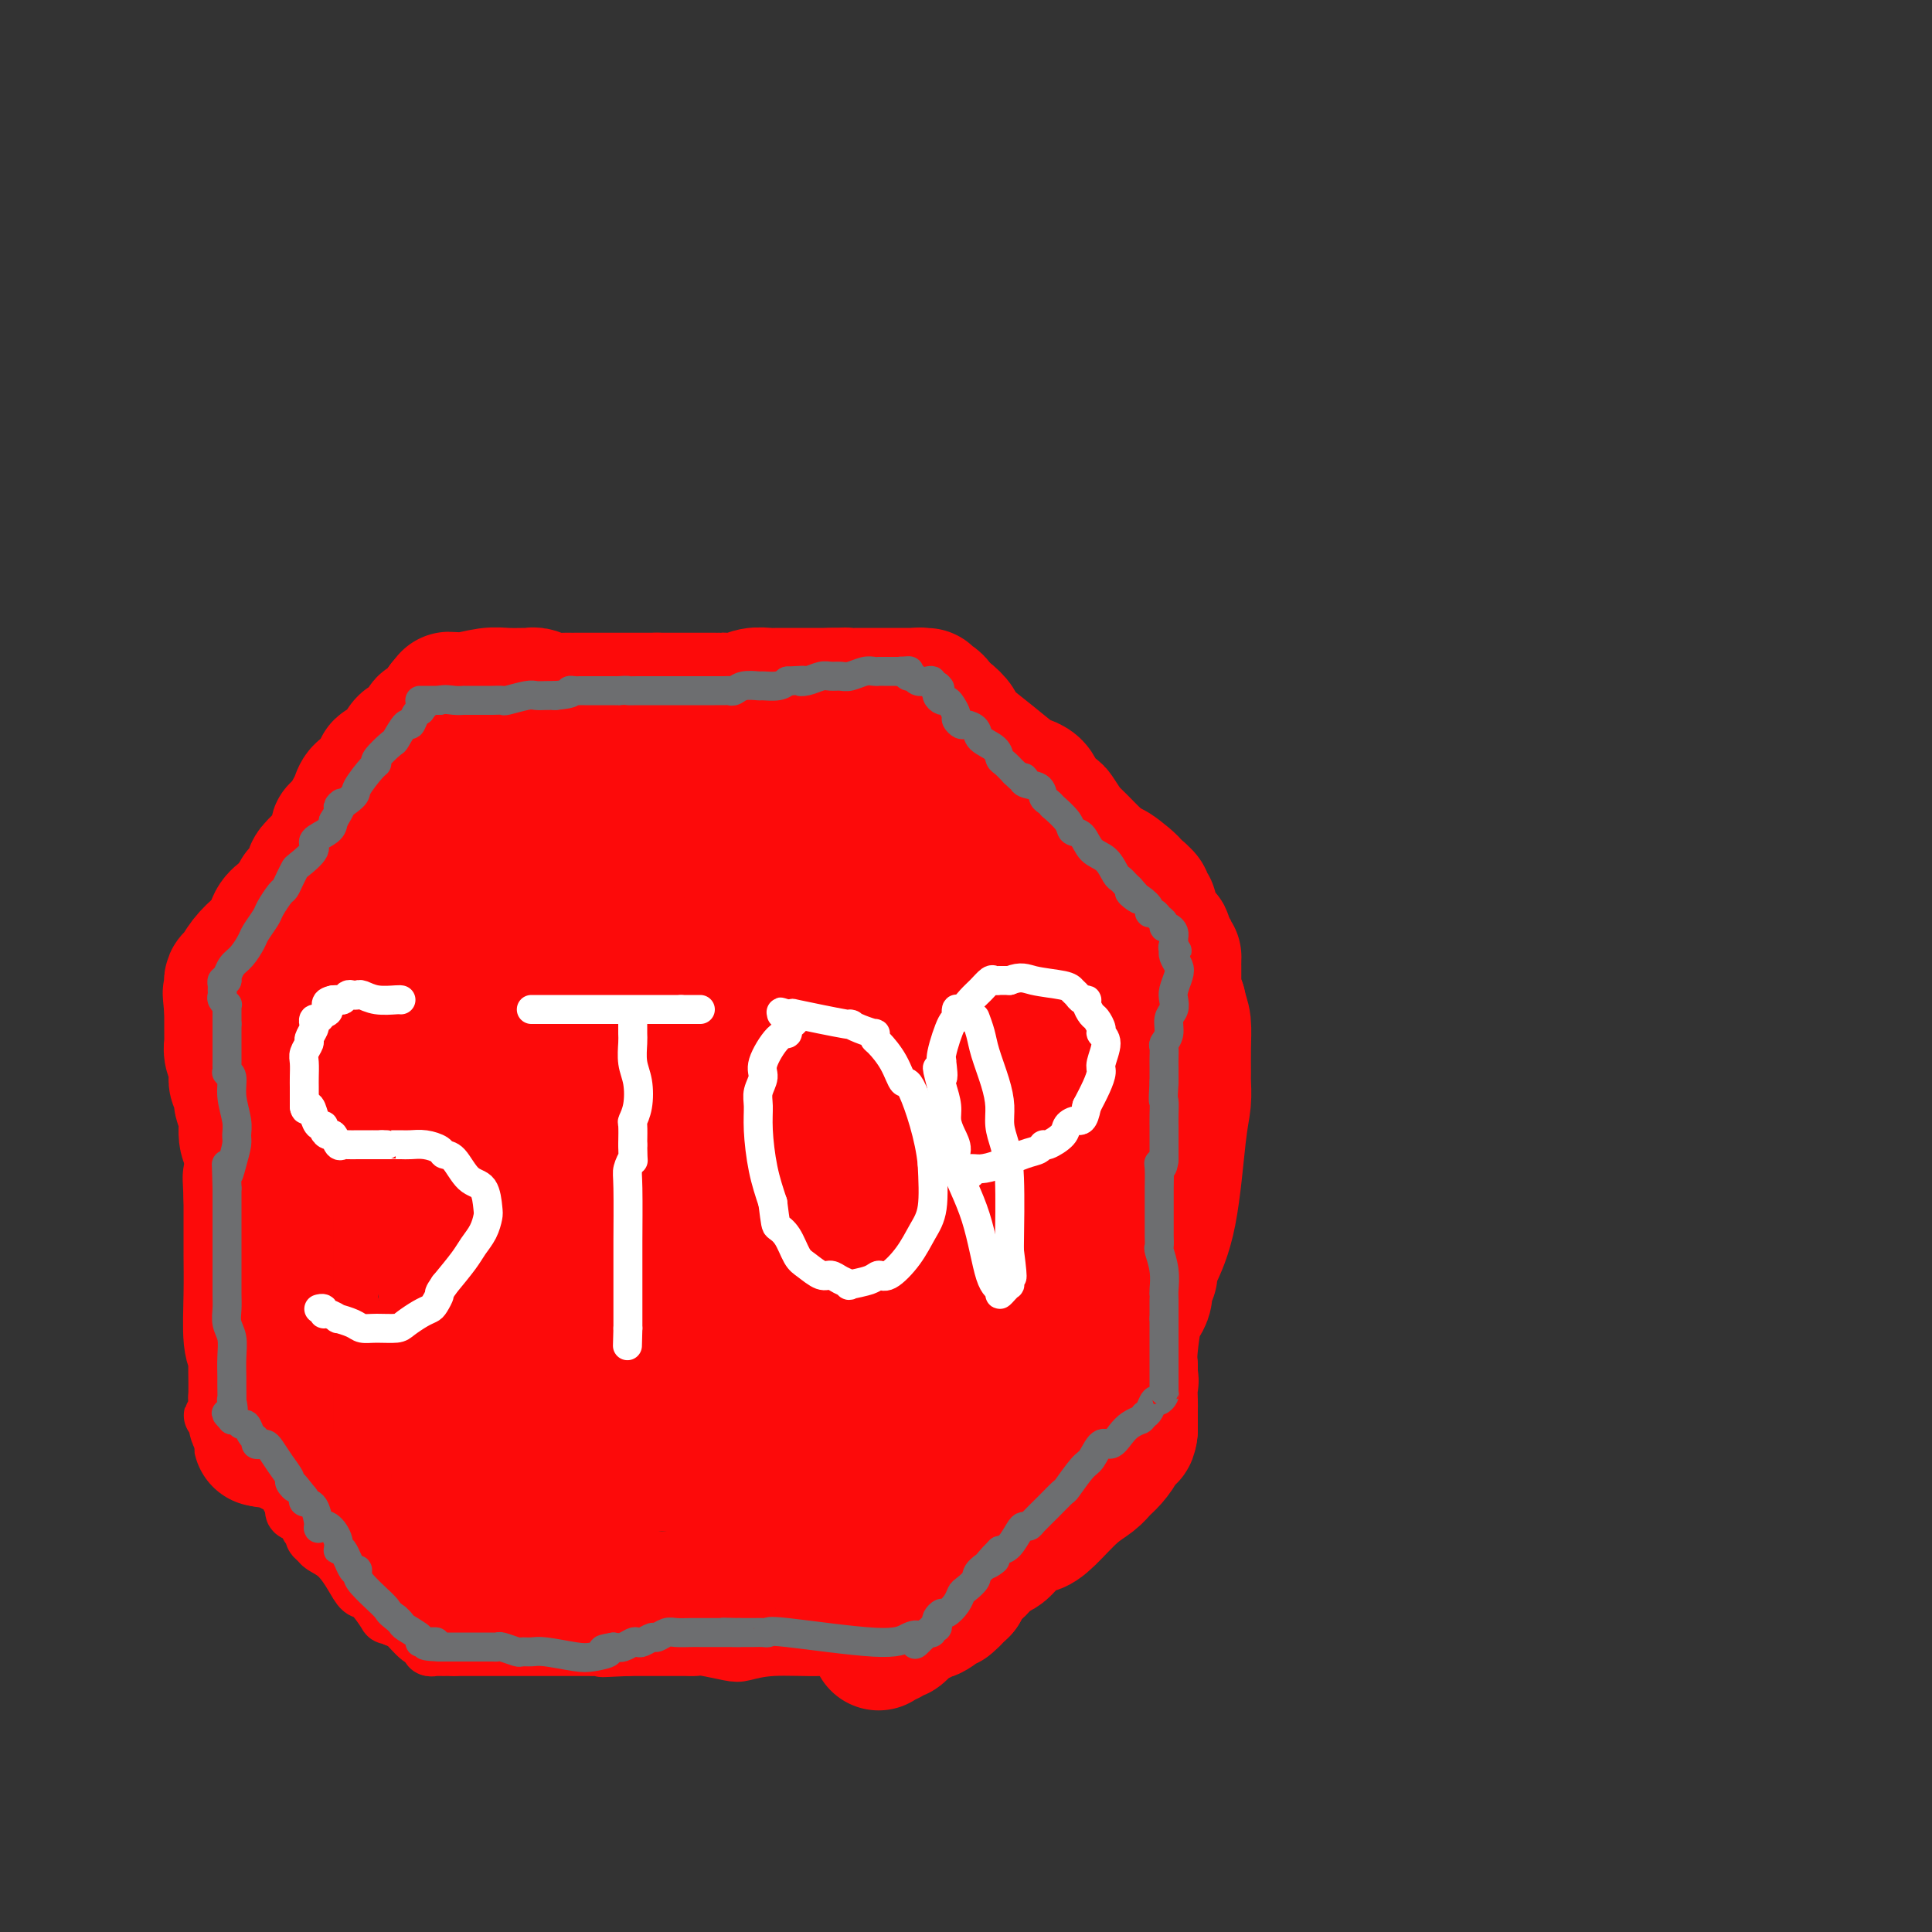 <svg viewBox='0 0 400 400' version='1.1' xmlns='http://www.w3.org/2000/svg' xmlns:xlink='http://www.w3.org/1999/xlink'><rect x="0" y="0" width="400" height="400" fill="#333333" stroke="none"/><g fill='none' stroke='#FD0A0A' stroke-width='12' stroke-linecap='round' stroke-linejoin='round'><path d='M102,142c0.385,0.000 0.771,0.000 1,0c0.229,-0.000 0.302,-0.001 1,0c0.698,0.001 2.021,0.003 3,0c0.979,-0.003 1.613,-0.011 2,0c0.387,0.011 0.527,0.041 1,0c0.473,-0.041 1.278,-0.155 2,0c0.722,0.155 1.361,0.577 2,1'/><path d='M114,143c2.678,0.094 3.372,-0.171 4,0c0.628,0.171 1.188,0.778 2,1c0.812,0.222 1.875,0.060 3,0c1.125,-0.060 2.314,-0.016 3,0c0.686,0.016 0.871,0.004 2,0c1.129,-0.004 3.202,-0.001 4,0c0.798,0.001 0.320,0.000 1,0c0.680,-0.000 2.516,-0.000 4,0c1.484,0.000 2.614,0.000 4,0c1.386,-0.000 3.028,-0.000 4,0c0.972,0.000 1.275,0.000 2,0c0.725,-0.000 1.874,-0.000 3,0c1.126,0.000 2.230,0.000 3,0c0.770,-0.000 1.207,-0.000 2,0c0.793,0.000 1.941,0.000 3,0c1.059,-0.000 2.030,-0.000 3,0'/><path d='M161,144c7.506,0.155 2.771,0.041 1,0c-1.771,-0.041 -0.578,-0.011 1,0c1.578,0.011 3.540,0.003 4,0c0.460,-0.003 -0.581,-0.001 0,0c0.581,0.001 2.783,0.000 4,0c1.217,-0.000 1.450,-0.000 2,0c0.550,0.000 1.416,0.000 2,0c0.584,-0.000 0.887,-0.000 1,0c0.113,0.000 0.037,0.000 0,0c-0.037,-0.000 -0.034,-0.000 0,0c0.034,0.000 0.100,0.000 1,0c0.900,-0.000 2.633,-0.000 4,0c1.367,0.000 2.366,0.000 3,0c0.634,-0.000 0.901,-0.000 1,0c0.099,0.000 0.028,0.000 0,0c-0.028,-0.000 -0.014,-0.000 0,0'/><path d='M185,144c3.891,0.000 1.620,0.000 1,0c-0.620,0.000 0.411,0.000 1,0c0.589,0.000 0.735,0.000 1,0c0.265,0.000 0.648,0.000 1,0c0.352,0.000 0.675,0.000 1,0c0.325,0.000 0.654,0.000 1,0c0.346,0.000 0.709,0.000 1,0c0.291,-0.000 0.509,-0.000 1,0c0.491,0.000 1.256,0.000 2,0c0.744,0.000 1.467,-0.000 2,0c0.533,0.000 0.874,0.000 1,0c0.126,0.000 0.036,0.000 0,0c-0.036,0.000 -0.018,0.000 0,0'/><path d='M198,144c2.040,0.272 0.641,0.951 0,1c-0.641,0.049 -0.522,-0.530 0,0c0.522,0.530 1.447,2.171 2,3c0.553,0.829 0.734,0.845 1,1c0.266,0.155 0.618,0.447 1,1c0.382,0.553 0.794,1.366 1,2c0.206,0.634 0.206,1.089 1,2c0.794,0.911 2.383,2.279 3,3c0.617,0.721 0.262,0.797 1,2c0.738,1.203 2.569,3.534 4,5c1.431,1.466 2.463,2.069 3,3c0.537,0.931 0.580,2.192 1,3c0.420,0.808 1.216,1.165 2,2c0.784,0.835 1.557,2.148 2,3c0.443,0.852 0.555,1.243 1,2c0.445,0.757 1.222,1.878 2,3'/><path d='M223,180c4.303,5.863 2.560,2.520 2,2c-0.560,-0.520 0.063,1.782 1,3c0.937,1.218 2.187,1.351 3,2c0.813,0.649 1.189,1.814 2,3c0.811,1.186 2.059,2.394 3,3c0.941,0.606 1.576,0.610 2,1c0.424,0.390 0.635,1.166 1,2c0.365,0.834 0.882,1.725 1,2c0.118,0.275 -0.165,-0.067 0,0c0.165,0.067 0.776,0.544 1,1c0.224,0.456 0.060,0.893 0,1c-0.060,0.107 -0.016,-0.115 0,0c0.016,0.115 0.004,0.567 0,1c-0.004,0.433 -0.001,0.847 0,1c0.001,0.153 0.000,0.044 0,0c-0.000,-0.044 -0.000,-0.022 0,0'/><path d='M239,202c2.413,3.565 0.447,1.476 0,1c-0.447,-0.476 0.626,0.660 1,1c0.374,0.340 0.049,-0.115 0,0c-0.049,0.115 0.179,0.800 0,1c-0.179,0.200 -0.765,-0.086 -1,0c-0.235,0.086 -0.117,0.543 0,1'/><path d='M239,206c0.061,0.813 0.212,0.845 0,1c-0.212,0.155 -0.789,0.434 -1,1c-0.211,0.566 -0.057,1.419 0,3c0.057,1.581 0.015,3.889 0,6c-0.015,2.111 -0.004,4.023 0,5c0.004,0.977 0.001,1.017 0,2c-0.001,0.983 -0.000,2.908 0,4c0.000,1.092 0.000,1.350 0,2c-0.000,0.650 -0.000,1.692 0,3c0.000,1.308 0.000,2.881 0,4c-0.000,1.119 -0.000,1.782 0,3c0.000,1.218 0.000,2.989 0,4c-0.000,1.011 -0.000,1.261 0,2c0.000,0.739 0.000,1.968 0,3c-0.000,1.032 -0.000,1.866 0,3c0.000,1.134 0.000,2.567 0,4'/><path d='M238,256c-0.155,8.275 -0.041,3.961 0,3c0.041,-0.961 0.011,1.429 0,3c-0.011,1.571 -0.003,2.323 0,3c0.003,0.677 0.001,1.280 0,2c-0.001,0.720 -0.000,1.556 0,2c0.000,0.444 0.000,0.496 0,1c-0.000,0.504 -0.000,1.459 0,2c0.000,0.541 0.000,0.669 0,1c-0.000,0.331 -0.000,0.867 0,2c0.000,1.133 0.000,2.863 0,4c-0.000,1.137 -0.000,1.681 0,2c0.000,0.319 0.000,0.411 0,1c-0.000,0.589 -0.000,1.673 0,2c0.000,0.327 0.000,-0.104 0,0c-0.000,0.104 -0.000,0.744 0,1c0.000,0.256 0.000,0.128 0,0'/><path d='M238,285c-0.017,4.715 -0.060,2.002 0,1c0.060,-1.002 0.223,-0.294 0,0c-0.223,0.294 -0.833,0.176 -1,0c-0.167,-0.176 0.110,-0.408 0,0c-0.110,0.408 -0.607,1.456 -1,2c-0.393,0.544 -0.684,0.584 -1,1c-0.316,0.416 -0.658,1.208 -1,2'/><path d='M234,291c-0.811,1.903 -0.837,3.661 -1,5c-0.163,1.339 -0.461,2.260 -1,3c-0.539,0.740 -1.317,1.301 -2,2c-0.683,0.699 -1.271,1.538 -2,2c-0.729,0.462 -1.599,0.546 -2,1c-0.401,0.454 -0.334,1.276 -1,2c-0.666,0.724 -2.065,1.349 -3,2c-0.935,0.651 -1.407,1.326 -2,2c-0.593,0.674 -1.307,1.346 -2,2c-0.693,0.654 -1.366,1.288 -2,2c-0.634,0.712 -1.231,1.500 -2,2c-0.769,0.500 -1.712,0.711 -2,1c-0.288,0.289 0.077,0.655 0,1c-0.077,0.345 -0.598,0.670 -1,1c-0.402,0.330 -0.686,0.666 -1,1c-0.314,0.334 -0.657,0.667 -1,1'/><path d='M209,321c-3.932,3.471 -2.263,1.149 -2,1c0.263,-0.149 -0.880,1.876 -2,3c-1.120,1.124 -2.216,1.346 -3,2c-0.784,0.654 -1.256,1.738 -2,2c-0.744,0.262 -1.758,-0.299 -2,0c-0.242,0.299 0.290,1.456 0,2c-0.290,0.544 -1.402,0.474 -2,1c-0.598,0.526 -0.681,1.646 -1,2c-0.319,0.354 -0.874,-0.059 -1,0c-0.126,0.059 0.177,0.590 0,1c-0.177,0.410 -0.835,0.698 -1,1c-0.165,0.302 0.162,0.617 0,1c-0.162,0.383 -0.813,0.834 -1,1c-0.187,0.166 0.089,0.047 0,0c-0.089,-0.047 -0.545,-0.024 -1,0'/><path d='M191,338c-2.761,2.566 -0.663,0.481 -1,0c-0.337,-0.481 -3.110,0.641 -5,1c-1.890,0.359 -2.898,-0.044 -4,0c-1.102,0.044 -2.298,0.535 -4,1c-1.702,0.465 -3.909,0.906 -7,1c-3.091,0.094 -7.065,-0.157 -10,0c-2.935,0.157 -4.833,0.721 -6,1c-1.167,0.279 -1.605,0.271 -3,0c-1.395,-0.271 -3.746,-0.805 -5,-1c-1.254,-0.195 -1.409,-0.052 -2,0c-0.591,0.052 -1.618,0.014 -2,0c-0.382,-0.014 -0.119,-0.004 -1,0c-0.881,0.004 -2.906,0.001 -4,0c-1.094,-0.001 -1.256,-0.000 -2,0c-0.744,0.000 -2.070,0.000 -3,0c-0.930,-0.000 -1.465,-0.000 -2,0'/><path d='M130,341c-9.667,0.464 -3.333,0.124 -2,0c1.333,-0.124 -2.335,-0.033 -4,0c-1.665,0.033 -1.329,0.009 -2,0c-0.671,-0.009 -2.350,-0.002 -4,0c-1.650,0.002 -3.271,0.001 -4,0c-0.729,-0.001 -0.567,-0.000 -1,0c-0.433,0.000 -1.463,0.000 -2,0c-0.537,-0.000 -0.581,-0.000 -1,0c-0.419,0.000 -1.212,0.000 -2,0c-0.788,-0.000 -1.571,-0.000 -2,0c-0.429,0.000 -0.506,0.000 -1,0c-0.494,-0.000 -1.406,-0.000 -2,0c-0.594,0.000 -0.871,0.000 -2,0c-1.129,-0.000 -3.112,-0.000 -4,0c-0.888,0.000 -0.682,0.000 -1,0c-0.318,-0.000 -1.159,-0.000 -2,0'/><path d='M94,341c-5.973,-0.001 -2.906,-0.004 -2,0c0.906,0.004 -0.351,0.014 -1,0c-0.649,-0.014 -0.691,-0.053 -1,0c-0.309,0.053 -0.884,0.196 -1,0c-0.116,-0.196 0.227,-0.733 0,-1c-0.227,-0.267 -1.023,-0.264 -2,-1c-0.977,-0.736 -2.136,-2.210 -3,-3c-0.864,-0.790 -1.432,-0.895 -2,-1'/><path d='M82,335c-2.154,-0.919 -1.538,-0.217 -2,-1c-0.462,-0.783 -2.001,-3.050 -3,-4c-0.999,-0.950 -1.458,-0.583 -2,-1c-0.542,-0.417 -1.169,-1.617 -2,-3c-0.831,-1.383 -1.868,-2.948 -3,-4c-1.132,-1.052 -2.359,-1.590 -3,-2c-0.641,-0.410 -0.695,-0.691 -1,-1c-0.305,-0.309 -0.860,-0.646 -1,-1c-0.140,-0.354 0.135,-0.724 0,-1c-0.135,-0.276 -0.680,-0.458 -1,-1c-0.320,-0.542 -0.414,-1.444 -1,-2c-0.586,-0.556 -1.665,-0.765 -2,-1c-0.335,-0.235 0.075,-0.496 0,-1c-0.075,-0.504 -0.636,-1.251 -1,-2c-0.364,-0.749 -0.533,-1.500 -1,-2c-0.467,-0.500 -1.234,-0.750 -2,-1'/><path d='M57,307c-4.047,-4.657 -1.666,-2.298 -1,-2c0.666,0.298 -0.384,-1.464 -1,-2c-0.616,-0.536 -0.800,0.155 -1,0c-0.200,-0.155 -0.417,-1.154 -1,-2c-0.583,-0.846 -1.533,-1.537 -2,-2c-0.467,-0.463 -0.451,-0.697 -1,-1c-0.549,-0.303 -1.663,-0.673 -2,-1c-0.337,-0.327 0.102,-0.609 0,-1c-0.102,-0.391 -0.744,-0.889 -1,-1c-0.256,-0.111 -0.125,0.166 0,0c0.125,-0.166 0.244,-0.777 0,-1c-0.244,-0.223 -0.850,-0.060 -1,0c-0.150,0.060 0.156,0.016 0,0c-0.156,-0.016 -0.773,-0.004 -1,0c-0.227,0.004 -0.065,0.001 0,0c0.065,-0.001 0.032,-0.001 0,0'/><path d='M45,294c-1.856,-1.947 -0.497,-0.316 0,0c0.497,0.316 0.133,-0.685 0,-1c-0.133,-0.315 -0.036,0.056 0,0c0.036,-0.056 0.009,-0.539 0,-1c-0.009,-0.461 -0.001,-0.899 0,-1c0.001,-0.101 -0.007,0.136 0,0c0.007,-0.136 0.028,-0.643 0,-1c-0.028,-0.357 -0.106,-0.563 0,-1c0.106,-0.437 0.396,-1.103 1,-3c0.604,-1.897 1.521,-5.023 2,-7c0.479,-1.977 0.520,-2.805 1,-4c0.480,-1.195 1.399,-2.757 2,-4c0.601,-1.243 0.883,-2.168 1,-3c0.117,-0.832 0.070,-1.570 0,-3c-0.070,-1.430 -0.163,-3.551 0,-5c0.163,-1.449 0.581,-2.224 1,-3'/><path d='M53,257c1.177,-6.615 0.119,-4.651 0,-5c-0.119,-0.349 0.700,-3.010 1,-5c0.300,-1.990 0.081,-3.308 0,-4c-0.081,-0.692 -0.026,-0.756 0,-2c0.026,-1.244 0.021,-3.666 0,-6c-0.021,-2.334 -0.058,-4.579 0,-6c0.058,-1.421 0.212,-2.019 0,-4c-0.212,-1.981 -0.789,-5.344 -1,-7c-0.211,-1.656 -0.057,-1.603 0,-2c0.057,-0.397 0.015,-1.244 0,-2c-0.015,-0.756 -0.004,-1.420 0,-2c0.004,-0.580 0.001,-1.075 0,-1c-0.001,0.075 -0.000,0.721 0,0c0.000,-0.721 0.000,-2.810 0,-4c-0.000,-1.190 -0.000,-1.483 0,-2c0.000,-0.517 0.000,-1.259 0,-2'/><path d='M53,203c-0.001,-8.913 -0.004,-4.196 0,-3c0.004,1.196 0.015,-1.129 0,-2c-0.015,-0.871 -0.057,-0.289 0,0c0.057,0.289 0.214,0.285 0,0c-0.214,-0.285 -0.800,-0.849 -1,-1c-0.200,-0.151 -0.015,0.113 0,0c0.015,-0.113 -0.138,-0.604 0,-1c0.138,-0.396 0.569,-0.698 1,-1'/><path d='M53,195c0.168,-1.241 0.586,-0.345 1,-1c0.414,-0.655 0.822,-2.862 1,-4c0.178,-1.138 0.124,-1.206 1,-2c0.876,-0.794 2.681,-2.315 4,-4c1.319,-1.685 2.152,-3.533 3,-5c0.848,-1.467 1.712,-2.553 2,-3c0.288,-0.447 -0.001,-0.255 1,-1c1.001,-0.745 3.291,-2.427 4,-3c0.709,-0.573 -0.162,-0.036 0,0c0.162,0.036 1.357,-0.428 2,-1c0.643,-0.572 0.735,-1.252 1,-2c0.265,-0.748 0.704,-1.565 1,-2c0.296,-0.435 0.451,-0.488 1,-1c0.549,-0.512 1.494,-1.484 2,-2c0.506,-0.516 0.573,-0.576 1,-1c0.427,-0.424 1.213,-1.212 2,-2'/><path d='M80,161c4.766,-5.832 3.183,-3.412 3,-3c-0.183,0.412 1.036,-1.185 2,-2c0.964,-0.815 1.672,-0.849 2,-1c0.328,-0.151 0.274,-0.419 1,-1c0.726,-0.581 2.232,-1.477 3,-2c0.768,-0.523 0.797,-0.675 1,-1c0.203,-0.325 0.580,-0.822 1,-1c0.420,-0.178 0.882,-0.037 1,0c0.118,0.037 -0.108,-0.031 0,0c0.108,0.031 0.550,0.162 1,0c0.450,-0.162 0.909,-0.618 1,-1c0.091,-0.382 -0.186,-0.691 0,-1c0.186,-0.309 0.833,-0.619 1,-1c0.167,-0.381 -0.147,-0.833 0,-1c0.147,-0.167 0.756,-0.048 1,0c0.244,0.048 0.122,0.024 0,0'/></g>
<g fill='none' stroke='#FD0A0A' stroke-width='28' stroke-linecap='round' stroke-linejoin='round'><path d='M144,159c-0.328,-0.113 -0.655,-0.226 0,0c0.655,0.226 2.293,0.792 5,1c2.707,0.208 6.482,0.060 8,0c1.518,-0.060 0.777,-0.031 1,0c0.223,0.031 1.410,0.064 2,0c0.590,-0.064 0.584,-0.224 1,0c0.416,0.224 1.256,0.833 2,1c0.744,0.167 1.393,-0.109 3,0c1.607,0.109 4.174,0.603 7,1c2.826,0.397 5.913,0.699 9,1'/><path d='M182,163c6.765,0.853 4.677,0.984 4,1c-0.677,0.016 0.057,-0.084 1,0c0.943,0.084 2.093,0.350 3,1c0.907,0.650 1.569,1.682 2,2c0.431,0.318 0.630,-0.078 1,0c0.370,0.078 0.911,0.630 1,1c0.089,0.370 -0.273,0.556 0,1c0.273,0.444 1.182,1.144 3,3c1.818,1.856 4.544,4.867 6,7c1.456,2.133 1.643,3.388 3,6c1.357,2.612 3.883,6.582 5,9c1.117,2.418 0.824,3.283 1,4c0.176,0.717 0.820,1.285 1,2c0.180,0.715 -0.105,1.577 0,2c0.105,0.423 0.602,0.407 1,1c0.398,0.593 0.699,1.797 1,3'/><path d='M215,206c2.097,4.475 1.339,2.162 1,2c-0.339,-0.162 -0.259,1.827 0,3c0.259,1.173 0.695,1.529 1,2c0.305,0.471 0.477,1.056 1,2c0.523,0.944 1.397,2.247 2,3c0.603,0.753 0.936,0.955 1,2c0.064,1.045 -0.139,2.932 0,4c0.139,1.068 0.622,1.316 1,2c0.378,0.684 0.652,1.803 1,4c0.348,2.197 0.769,5.471 1,8c0.231,2.529 0.272,4.311 0,7c-0.272,2.689 -0.857,6.284 -1,8c-0.143,1.716 0.158,1.553 0,3c-0.158,1.447 -0.773,4.505 -1,6c-0.227,1.495 -0.065,1.427 0,3c0.065,1.573 0.032,4.786 0,8'/><path d='M222,273c-0.325,7.075 -0.139,7.261 0,8c0.139,0.739 0.230,2.031 0,3c-0.230,0.969 -0.783,1.615 -1,2c-0.217,0.385 -0.099,0.507 0,1c0.099,0.493 0.178,1.356 0,2c-0.178,0.644 -0.612,1.069 -1,2c-0.388,0.931 -0.730,2.369 -1,3c-0.270,0.631 -0.467,0.456 -1,1c-0.533,0.544 -1.401,1.805 -2,3c-0.599,1.195 -0.931,2.322 -1,3c-0.069,0.678 0.123,0.908 0,1c-0.123,0.092 -0.562,0.046 -1,0'/><path d='M214,302c-1.491,2.812 -1.218,0.841 -2,1c-0.782,0.159 -2.620,2.449 -4,4c-1.380,1.551 -2.302,2.363 -3,3c-0.698,0.637 -1.172,1.099 -2,2c-0.828,0.901 -2.012,2.242 -3,3c-0.988,0.758 -1.782,0.931 -2,1c-0.218,0.069 0.139,0.032 0,0c-0.139,-0.032 -0.774,-0.058 -1,0c-0.226,0.058 -0.042,0.200 -1,1c-0.958,0.800 -3.057,2.257 -4,3c-0.943,0.743 -0.729,0.773 -2,1c-1.271,0.227 -4.029,0.652 -6,1c-1.971,0.348 -3.157,0.619 -4,1c-0.843,0.381 -1.342,0.872 -2,1c-0.658,0.128 -1.474,-0.106 -2,0c-0.526,0.106 -0.763,0.553 -1,1'/><path d='M175,325c-3.225,0.724 -2.787,0.035 -3,0c-0.213,-0.035 -1.076,0.583 -2,1c-0.924,0.417 -1.908,0.633 -3,1c-1.092,0.367 -2.292,0.886 -3,1c-0.708,0.114 -0.923,-0.176 -2,0c-1.077,0.176 -3.015,0.818 -4,1c-0.985,0.182 -1.017,-0.095 -3,0c-1.983,0.095 -5.917,0.561 -9,1c-3.083,0.439 -5.317,0.850 -8,1c-2.683,0.150 -5.816,0.040 -8,0c-2.184,-0.040 -3.419,-0.011 -4,0c-0.581,0.011 -0.509,0.003 -1,0c-0.491,-0.003 -1.544,-0.001 -2,0c-0.456,0.001 -0.315,0.000 -1,0c-0.685,-0.000 -2.196,-0.000 -3,0c-0.804,0.000 -0.902,0.000 -1,0'/><path d='M118,331c-9.177,0.937 -3.618,0.281 -2,0c1.618,-0.281 -0.705,-0.187 -2,0c-1.295,0.187 -1.562,0.467 -3,0c-1.438,-0.467 -4.048,-1.681 -5,-2c-0.952,-0.319 -0.247,0.259 -1,0c-0.753,-0.259 -2.964,-1.354 -4,-2c-1.036,-0.646 -0.896,-0.844 -1,-1c-0.104,-0.156 -0.450,-0.269 -2,-1c-1.550,-0.731 -4.303,-2.079 -6,-3c-1.697,-0.921 -2.339,-1.416 -3,-2c-0.661,-0.584 -1.342,-1.258 -2,-2c-0.658,-0.742 -1.292,-1.552 -2,-2c-0.708,-0.448 -1.489,-0.532 -2,-1c-0.511,-0.468 -0.753,-1.318 -1,-2c-0.247,-0.682 -0.499,-1.195 -1,-2c-0.501,-0.805 -1.250,-1.903 -2,-3'/><path d='M79,308c-2.206,-2.176 -1.220,-0.617 -1,-1c0.220,-0.383 -0.326,-2.707 -1,-4c-0.674,-1.293 -1.477,-1.554 -2,-2c-0.523,-0.446 -0.765,-1.075 -1,-2c-0.235,-0.925 -0.462,-2.144 -1,-3c-0.538,-0.856 -1.387,-1.350 -2,-2c-0.613,-0.650 -0.991,-1.458 -1,-2c-0.009,-0.542 0.353,-0.818 0,-2c-0.353,-1.182 -1.419,-3.268 -2,-5c-0.581,-1.732 -0.678,-3.108 -1,-4c-0.322,-0.892 -0.871,-1.301 -1,-2c-0.129,-0.699 0.162,-1.690 0,-2c-0.162,-0.310 -0.775,0.061 -1,0c-0.225,-0.061 -0.061,-0.555 0,-1c0.061,-0.445 0.017,-0.841 0,-1c-0.017,-0.159 -0.009,-0.079 0,0'/><path d='M65,275c-2.166,-5.275 -0.581,-1.962 0,-1c0.581,0.962 0.160,-0.428 0,-1c-0.160,-0.572 -0.057,-0.327 0,0c0.057,0.327 0.068,0.734 0,1c-0.068,0.266 -0.215,0.389 0,1c0.215,0.611 0.791,1.708 1,2c0.209,0.292 0.052,-0.221 0,0c-0.052,0.221 0.001,1.176 0,2c-0.001,0.824 -0.056,1.516 0,2c0.056,0.484 0.222,0.759 0,1c-0.222,0.241 -0.834,0.450 -1,1c-0.166,0.550 0.113,1.443 0,2c-0.113,0.557 -0.618,0.778 -1,1c-0.382,0.222 -0.641,0.444 -1,1c-0.359,0.556 -0.817,1.444 -1,2c-0.183,0.556 -0.092,0.778 0,1'/><path d='M62,290c-0.698,2.385 -0.944,0.846 -1,0c-0.056,-0.846 0.078,-1.000 0,0c-0.078,1.000 -0.367,3.154 0,0c0.367,-3.154 1.391,-11.615 2,-16c0.609,-4.385 0.805,-4.692 1,-5'/><path d='M64,269c0.536,-4.170 0.876,-4.095 1,-6c0.124,-1.905 0.033,-5.791 0,-8c-0.033,-2.209 -0.009,-2.741 0,-4c0.009,-1.259 0.002,-3.245 0,-5c-0.002,-1.755 -0.001,-3.279 0,-4c0.001,-0.721 0.000,-0.640 0,-2c-0.000,-1.360 -0.000,-4.162 0,-6c0.000,-1.838 0.000,-2.714 0,-4c-0.000,-1.286 -0.000,-2.983 0,-4c0.000,-1.017 0.000,-1.353 0,-2c-0.000,-0.647 -0.000,-1.607 0,-4c0.000,-2.393 0.000,-6.221 0,-9c-0.000,-2.779 -0.000,-4.508 0,-6c0.000,-1.492 0.000,-2.748 0,-4c-0.000,-1.252 -0.000,-2.501 0,-3c0.000,-0.499 0.000,-0.250 0,0'/><path d='M65,198c0.137,-11.209 -0.020,-3.731 0,-1c0.020,2.731 0.218,0.717 0,0c-0.218,-0.717 -0.851,-0.135 0,-1c0.851,-0.865 3.187,-3.177 5,-5c1.813,-1.823 3.105,-3.159 4,-4c0.895,-0.841 1.395,-1.188 2,-2c0.605,-0.812 1.316,-2.089 2,-3c0.684,-0.911 1.342,-1.455 2,-2'/><path d='M80,180c2.506,-3.198 1.270,-2.192 1,-2c-0.270,0.192 0.427,-0.430 1,-1c0.573,-0.570 1.023,-1.090 2,-2c0.977,-0.910 2.483,-2.212 3,-3c0.517,-0.788 0.047,-1.062 1,-2c0.953,-0.938 3.329,-2.541 4,-3c0.671,-0.459 -0.364,0.227 0,0c0.364,-0.227 2.126,-1.366 3,-2c0.874,-0.634 0.860,-0.762 1,-1c0.140,-0.238 0.434,-0.585 1,-1c0.566,-0.415 1.406,-0.900 2,-1c0.594,-0.100 0.944,0.183 1,0c0.056,-0.183 -0.181,-0.833 0,-1c0.181,-0.167 0.779,0.147 1,0c0.221,-0.147 0.063,-0.756 0,-1c-0.063,-0.244 -0.032,-0.122 0,0'/><path d='M101,160c3.564,-3.118 1.973,-0.913 1,0c-0.973,0.913 -1.328,0.536 2,0c3.328,-0.536 10.338,-1.229 17,-2c6.662,-0.771 12.977,-1.618 16,-2c3.023,-0.382 2.755,-0.299 3,0c0.245,0.299 1.004,0.812 2,1c0.996,0.188 2.231,0.050 3,0c0.769,-0.050 1.074,-0.014 1,0c-0.074,0.014 -0.526,0.004 0,0c0.526,-0.004 2.030,-0.004 3,0c0.970,0.004 1.406,0.011 2,0c0.594,-0.011 1.347,-0.042 2,0c0.653,0.042 1.206,0.156 2,0c0.794,-0.156 1.829,-0.580 3,-1c1.171,-0.420 2.477,-0.834 4,-1c1.523,-0.166 3.261,-0.083 5,0'/><path d='M167,155c11.045,-0.778 5.658,-0.223 5,0c-0.658,0.223 3.413,0.115 6,0c2.587,-0.115 3.691,-0.237 5,0c1.309,0.237 2.823,0.835 4,1c1.177,0.165 2.017,-0.101 3,0c0.983,0.101 2.108,0.569 4,1c1.892,0.431 4.552,0.824 6,1c1.448,0.176 1.684,0.135 2,0c0.316,-0.135 0.713,-0.365 1,0c0.287,0.365 0.463,1.326 1,2c0.537,0.674 1.436,1.063 2,2c0.564,0.937 0.795,2.422 1,4c0.205,1.578 0.385,3.248 1,5c0.615,1.752 1.666,3.587 2,5c0.334,1.413 -0.047,2.404 0,3c0.047,0.596 0.524,0.798 1,1'/><path d='M211,180c1.478,4.025 1.174,3.089 1,3c-0.174,-0.089 -0.217,0.669 0,2c0.217,1.331 0.693,3.236 1,4c0.307,0.764 0.445,0.389 1,1c0.555,0.611 1.528,2.208 2,3c0.472,0.792 0.444,0.778 1,1c0.556,0.222 1.698,0.680 2,1c0.302,0.320 -0.234,0.502 0,1c0.234,0.498 1.240,1.310 2,2c0.760,0.690 1.276,1.257 2,2c0.724,0.743 1.658,1.663 2,2c0.342,0.337 0.092,0.091 0,0c-0.092,-0.091 -0.026,-0.026 0,0c0.026,0.026 0.013,0.013 0,0'/><path d='M225,202c1.916,2.011 0.705,0.539 0,0c-0.705,-0.539 -0.906,-0.146 -1,0c-0.094,0.146 -0.082,0.043 0,0c0.082,-0.043 0.233,-0.027 0,0c-0.233,0.027 -0.851,0.064 -1,0c-0.149,-0.064 0.169,-0.228 0,0c-0.169,0.228 -0.827,0.850 -1,1c-0.173,0.150 0.137,-0.172 0,0c-0.137,0.172 -0.723,0.838 -2,1c-1.277,0.162 -3.245,-0.179 -3,0c0.245,0.179 2.701,0.878 -2,-1c-4.701,-1.878 -16.561,-6.335 -21,-8c-4.439,-1.665 -1.458,-0.539 -5,-2c-3.542,-1.461 -13.607,-5.509 -21,-9c-7.393,-3.491 -12.112,-6.426 -15,-8c-2.888,-1.574 -3.944,-1.787 -5,-2'/><path d='M148,174c-10.860,-4.639 -3.510,-1.236 -1,0c2.510,1.236 0.182,0.304 -1,0c-1.182,-0.304 -1.216,0.020 -1,0c0.216,-0.020 0.682,-0.384 0,0c-0.682,0.384 -2.511,1.516 -4,2c-1.489,0.484 -2.638,0.320 -5,1c-2.362,0.680 -5.936,2.203 -8,3c-2.064,0.797 -2.618,0.869 -3,1c-0.382,0.131 -0.593,0.323 -3,1c-2.407,0.677 -7.011,1.841 -11,3c-3.989,1.159 -7.363,2.314 -10,3c-2.637,0.686 -4.538,0.905 -6,1c-1.462,0.095 -2.485,0.067 -4,0c-1.515,-0.067 -3.523,-0.172 -5,0c-1.477,0.172 -2.422,0.621 -3,1c-0.578,0.379 -0.789,0.690 -1,1'/><path d='M82,191c-10.441,3.032 -3.544,2.112 -1,2c2.544,-0.112 0.735,0.585 0,1c-0.735,0.415 -0.398,0.548 0,1c0.398,0.452 0.856,1.223 1,2c0.144,0.777 -0.024,1.561 0,2c0.024,0.439 0.242,0.533 1,3c0.758,2.467 2.058,7.308 3,14c0.942,6.692 1.526,15.234 2,19c0.474,3.766 0.837,2.755 1,3c0.163,0.245 0.124,1.745 0,3c-0.124,1.255 -0.335,2.266 0,4c0.335,1.734 1.214,4.191 2,10c0.786,5.809 1.479,14.969 2,19c0.521,4.031 0.871,2.931 1,3c0.129,0.069 0.037,1.305 0,2c-0.037,0.695 -0.018,0.847 0,1'/><path d='M94,280c1.873,13.721 0.554,3.524 0,1c-0.554,-2.524 -0.345,2.626 0,5c0.345,2.374 0.824,1.971 1,4c0.176,2.029 0.047,6.490 0,9c-0.047,2.510 -0.013,3.069 0,4c0.013,0.931 0.003,2.236 0,3c-0.003,0.764 -0.001,0.988 0,1c0.001,0.012 0.001,-0.189 0,0c-0.001,0.189 -0.004,0.769 0,1c0.004,0.231 0.016,0.115 0,0c-0.016,-0.115 -0.061,-0.227 1,0c1.061,0.227 3.226,0.793 10,0c6.774,-0.793 18.156,-2.944 24,-4c5.844,-1.056 6.150,-1.015 7,-1c0.850,0.015 2.243,0.004 4,0c1.757,-0.004 3.879,-0.002 6,0'/><path d='M147,303c7.081,-0.762 4.284,-0.167 4,0c-0.284,0.167 1.947,-0.095 4,0c2.053,0.095 3.930,0.547 10,0c6.070,-0.547 16.334,-2.094 28,-4c11.666,-1.906 24.735,-4.171 30,-5c5.265,-0.829 2.728,-0.223 2,0c-0.728,0.223 0.354,0.064 1,0c0.646,-0.064 0.855,-0.034 1,0c0.145,0.034 0.224,0.071 0,0c-0.224,-0.071 -0.753,-0.250 -1,-1c-0.247,-0.750 -0.214,-2.071 -1,-3c-0.786,-0.929 -2.393,-1.464 -4,-2'/><path d='M221,288c-0.769,-1.125 -0.191,-0.937 -1,-2c-0.809,-1.063 -3.004,-3.376 -4,-5c-0.996,-1.624 -0.794,-2.557 -1,-3c-0.206,-0.443 -0.820,-0.395 -2,-3c-1.180,-2.605 -2.924,-7.865 -4,-11c-1.076,-3.135 -1.482,-4.147 -2,-5c-0.518,-0.853 -1.147,-1.548 -3,-8c-1.853,-6.452 -4.930,-18.662 -6,-24c-1.070,-5.338 -0.133,-3.804 0,-4c0.133,-0.196 -0.538,-2.121 -1,-4c-0.462,-1.879 -0.716,-3.712 -1,-5c-0.284,-1.288 -0.598,-2.030 -1,-3c-0.402,-0.970 -0.891,-2.167 -1,-3c-0.109,-0.833 0.163,-1.301 0,-2c-0.163,-0.699 -0.761,-1.628 -1,-2c-0.239,-0.372 -0.120,-0.186 0,0'/><path d='M193,204c-1.939,-7.497 -1.287,-2.740 -1,-1c0.287,1.740 0.210,0.461 0,0c-0.210,-0.461 -0.552,-0.105 -1,0c-0.448,0.105 -1.001,-0.040 -1,0c0.001,0.040 0.554,0.266 -1,0c-1.554,-0.266 -5.217,-1.025 -9,-1c-3.783,0.025 -7.685,0.834 -10,1c-2.315,0.166 -3.043,-0.310 -9,-1c-5.957,-0.690 -17.141,-1.592 -27,-3c-9.859,-1.408 -18.391,-3.320 -22,-4c-3.609,-0.680 -2.293,-0.127 -2,0c0.293,0.127 -0.435,-0.173 -1,0c-0.565,0.173 -0.966,0.820 -1,1c-0.034,0.180 0.298,-0.105 0,0c-0.298,0.105 -1.228,0.602 -2,1c-0.772,0.398 -1.386,0.699 -2,1'/><path d='M104,198c-1.585,0.643 -1.549,0.750 -2,1c-0.451,0.250 -1.391,0.643 -2,1c-0.609,0.357 -0.887,0.677 -1,1c-0.113,0.323 -0.060,0.650 0,1c0.060,0.350 0.127,0.723 0,1c-0.127,0.277 -0.450,0.458 0,1c0.450,0.542 1.671,1.446 2,2c0.329,0.554 -0.236,0.759 0,1c0.236,0.241 1.271,0.518 2,1c0.729,0.482 1.152,1.169 2,3c0.848,1.831 2.122,4.808 3,7c0.878,2.192 1.360,3.601 2,7c0.640,3.399 1.440,8.787 2,13c0.560,4.213 0.882,7.250 1,9c0.118,1.750 0.034,2.214 0,3c-0.034,0.786 -0.017,1.893 0,3'/><path d='M113,253c0.404,4.708 -0.085,2.478 0,3c0.085,0.522 0.744,3.794 1,7c0.256,3.206 0.110,6.344 0,9c-0.110,2.656 -0.183,4.830 0,7c0.183,2.170 0.623,4.337 1,6c0.377,1.663 0.689,2.824 1,4c0.311,1.176 0.619,2.368 1,3c0.381,0.632 0.836,0.704 1,1c0.164,0.296 0.037,0.814 0,1c-0.037,0.186 0.014,0.039 0,0c-0.014,-0.039 -0.094,0.030 0,0c0.094,-0.030 0.362,-0.160 0,0c-0.362,0.160 -1.355,0.610 1,0c2.355,-0.610 8.057,-2.280 13,-4c4.943,-1.720 9.127,-3.492 15,-5c5.873,-1.508 13.437,-2.754 21,-4'/><path d='M168,281c8.610,-2.464 5.635,-2.125 5,-2c-0.635,0.125 1.071,0.034 2,0c0.929,-0.034 1.080,-0.012 1,0c-0.080,0.012 -0.393,0.014 0,0c0.393,-0.014 1.492,-0.042 2,0c0.508,0.042 0.426,0.155 3,0c2.574,-0.155 7.803,-0.577 11,-1c3.197,-0.423 4.362,-0.845 5,-1c0.638,-0.155 0.750,-0.042 1,0c0.250,0.042 0.640,0.013 1,0c0.360,-0.013 0.691,-0.011 1,0c0.309,0.011 0.597,0.031 1,0c0.403,-0.031 0.923,-0.111 1,0c0.077,0.111 -0.287,0.415 0,0c0.287,-0.415 1.225,-1.547 0,-4c-1.225,-2.453 -4.612,-6.226 -8,-10'/><path d='M194,263c-7.078,-10.992 -20.771,-33.472 -26,-43c-5.229,-9.528 -1.992,-6.102 -1,-5c0.992,1.102 -0.260,-0.118 -1,-1c-0.740,-0.882 -0.968,-1.426 -1,-2c-0.032,-0.574 0.131,-1.177 0,-2c-0.131,-0.823 -0.555,-1.867 -1,-3c-0.445,-1.133 -0.910,-2.354 -1,-3c-0.090,-0.646 0.195,-0.718 0,-1c-0.195,-0.282 -0.870,-0.775 -1,-1c-0.130,-0.225 0.287,-0.184 0,0c-0.287,0.184 -1.276,0.510 -2,1c-0.724,0.490 -1.183,1.142 -2,2c-0.817,0.858 -1.992,1.921 -4,3c-2.008,1.079 -4.848,2.175 -7,3c-2.152,0.825 -3.615,1.379 -5,2c-1.385,0.621 -2.693,1.311 -4,2'/><path d='M138,215c-4.980,1.702 -4.929,0.456 -7,0c-2.071,-0.456 -6.265,-0.121 -8,0c-1.735,0.121 -1.011,0.028 -1,0c0.011,-0.028 -0.691,0.008 -1,0c-0.309,-0.008 -0.224,-0.061 0,0c0.224,0.061 0.588,0.235 1,1c0.412,0.765 0.872,2.122 1,3c0.128,0.878 -0.076,1.278 0,2c0.076,0.722 0.433,1.766 1,3c0.567,1.234 1.345,2.659 2,5c0.655,2.341 1.187,5.599 2,8c0.813,2.401 1.909,3.944 3,6c1.091,2.056 2.179,4.623 5,11c2.821,6.377 7.375,16.563 9,21c1.625,4.437 0.321,3.125 0,3c-0.321,-0.125 0.339,0.938 1,2'/><path d='M146,280c3.556,9.376 0.946,2.317 0,0c-0.946,-2.317 -0.228,0.107 0,1c0.228,0.893 -0.035,0.253 0,0c0.035,-0.253 0.366,-0.120 0,0c-0.366,0.120 -1.430,0.225 2,-2c3.430,-2.225 11.352,-6.781 15,-9c3.648,-2.219 3.020,-2.100 3,-2c-0.020,0.100 0.569,0.182 1,0c0.431,-0.182 0.705,-0.630 1,-1c0.295,-0.370 0.613,-0.664 1,-1c0.387,-0.336 0.844,-0.714 1,-1c0.156,-0.286 0.011,-0.479 0,-1c-0.011,-0.521 0.112,-1.371 0,-2c-0.112,-0.629 -0.461,-1.037 -1,-2c-0.539,-0.963 -1.270,-2.482 -2,-4'/><path d='M167,256c-0.682,-1.690 -1.388,-0.915 -3,-2c-1.612,-1.085 -4.131,-4.028 -6,-6c-1.869,-1.972 -3.090,-2.971 -4,-4c-0.910,-1.029 -1.511,-2.086 -2,-2c-0.489,0.086 -0.867,1.316 -2,0c-1.133,-1.316 -3.020,-5.177 -4,-7c-0.980,-1.823 -1.051,-1.608 -1,-2c0.051,-0.392 0.225,-1.391 0,-2c-0.225,-0.609 -0.848,-0.828 -1,-1c-0.152,-0.172 0.169,-0.298 0,-1c-0.169,-0.702 -0.827,-1.978 -1,-3c-0.173,-1.022 0.139,-1.788 0,-2c-0.139,-0.212 -0.728,0.129 -1,0c-0.272,-0.129 -0.227,-0.727 0,-1c0.227,-0.273 0.636,-0.221 1,0c0.364,0.221 0.682,0.610 1,1'/><path d='M144,224c-0.268,-0.989 0.063,2.039 0,3c-0.063,0.961 -0.521,-0.146 -2,6c-1.479,6.146 -3.978,19.544 -6,27c-2.022,7.456 -3.568,8.968 -4,10c-0.432,1.032 0.250,1.583 0,2c-0.250,0.417 -1.433,0.700 -2,1c-0.567,0.300 -0.520,0.616 -1,1c-0.480,0.384 -1.488,0.835 -2,1c-0.512,0.165 -0.530,0.044 -1,0c-0.470,-0.044 -1.394,-0.012 -2,0c-0.606,0.012 -0.894,0.003 -1,0c-0.106,-0.003 -0.030,-0.001 0,0c0.030,0.001 0.015,0.000 0,0'/><path d='M61,205c-0.022,0.030 -0.044,0.061 0,0c0.044,-0.061 0.153,-0.212 0,0c-0.153,0.212 -0.567,0.789 -1,1c-0.433,0.211 -0.886,0.057 -1,0c-0.114,-0.057 0.109,-0.015 0,0c-0.109,0.015 -0.551,0.004 -1,0c-0.449,-0.004 -0.905,-0.001 -1,0c-0.095,0.001 0.170,0.000 0,0c-0.170,-0.000 -0.777,-0.000 -1,0c-0.223,0.000 -0.064,0.000 0,0c0.064,-0.000 0.032,-0.000 0,0'/><path d='M56,206c-1.012,0.154 -1.042,0.040 -1,0c0.042,-0.040 0.155,-0.007 0,0c-0.155,0.007 -0.577,-0.012 -1,0c-0.423,0.012 -0.846,0.054 -1,0c-0.154,-0.054 -0.039,-0.204 0,0c0.039,0.204 0.000,0.764 0,1c-0.000,0.236 0.037,0.150 0,0c-0.037,-0.150 -0.150,-0.363 0,0c0.150,0.363 0.562,1.304 1,2c0.438,0.696 0.902,1.148 1,2c0.098,0.852 -0.170,2.103 0,3c0.170,0.897 0.778,1.439 1,2c0.222,0.561 0.060,1.140 0,2c-0.060,0.860 -0.016,2.001 0,3c0.016,0.999 0.005,1.857 0,3c-0.005,1.143 -0.002,2.572 0,4'/><path d='M56,228c0.463,4.424 0.120,4.484 0,6c-0.120,1.516 -0.018,4.489 0,6c0.018,1.511 -0.048,1.561 0,2c0.048,0.439 0.209,1.267 0,2c-0.209,0.733 -0.788,1.373 -1,2c-0.212,0.627 -0.057,1.243 0,2c0.057,0.757 0.015,1.657 0,2c-0.015,0.343 -0.004,0.130 0,1c0.004,0.870 0.001,2.824 0,4c-0.001,1.176 -0.000,1.574 0,3c0.000,1.426 0.000,3.880 0,6c-0.000,2.120 -0.000,3.905 0,5c0.000,1.095 0.000,1.500 0,2c-0.000,0.500 -0.000,1.096 0,2c0.000,0.904 0.000,2.115 0,3c-0.000,0.885 -0.000,1.442 0,2'/><path d='M55,278c-0.155,8.323 -0.041,4.131 0,3c0.041,-1.131 0.011,0.800 0,2c-0.011,1.200 -0.003,1.668 0,2c0.003,0.332 0.001,0.526 0,1c-0.001,0.474 -0.000,1.226 0,2c0.000,0.774 0.000,1.569 0,2c-0.000,0.431 -0.000,0.496 0,1c0.000,0.504 -0.000,1.445 0,2c0.000,0.555 0.000,0.722 0,1c-0.000,0.278 -0.000,0.667 0,1c0.000,0.333 0.001,0.612 0,1c-0.001,0.388 -0.003,0.886 0,1c0.003,0.114 0.011,-0.155 0,0c-0.011,0.155 -0.041,0.734 0,1c0.041,0.266 0.155,0.219 0,0c-0.155,-0.219 -0.577,-0.609 -1,-1'/><path d='M54,297c-0.094,2.525 0.171,-0.662 0,-2c-0.171,-1.338 -0.778,-0.827 -1,-1c-0.222,-0.173 -0.058,-1.030 0,-2c0.058,-0.970 0.012,-2.054 0,-3c-0.012,-0.946 0.011,-1.754 0,-3c-0.011,-1.246 -0.055,-2.928 0,-4c0.055,-1.072 0.211,-1.532 0,-2c-0.211,-0.468 -0.789,-0.942 -1,-3c-0.211,-2.058 -0.057,-5.698 0,-9c0.057,-3.302 0.015,-6.264 0,-8c-0.015,-1.736 -0.004,-2.246 0,-3c0.004,-0.754 0.001,-1.752 0,-2c-0.001,-0.248 -0.000,0.253 0,0c0.000,-0.253 0.000,-1.260 0,-2c-0.000,-0.740 -0.000,-1.211 0,-2c0.000,-0.789 0.000,-1.894 0,-3'/><path d='M52,248c-0.327,-7.653 -0.144,-2.286 0,-2c0.144,0.286 0.250,-4.508 0,-7c-0.250,-2.492 -0.855,-2.680 -1,-4c-0.145,-1.320 0.172,-3.772 0,-5c-0.172,-1.228 -0.831,-1.232 -1,-2c-0.169,-0.768 0.152,-2.299 0,-3c-0.152,-0.701 -0.777,-0.572 -1,-1c-0.223,-0.428 -0.046,-1.414 0,-2c0.046,-0.586 -0.040,-0.772 0,-1c0.040,-0.228 0.207,-0.498 0,-1c-0.207,-0.502 -0.788,-1.237 -1,-2c-0.212,-0.763 -0.057,-1.555 0,-2c0.057,-0.445 0.015,-0.542 0,-1c-0.015,-0.458 -0.004,-1.277 0,-2c0.004,-0.723 0.001,-1.349 0,-2c-0.001,-0.651 -0.001,-1.325 0,-2'/><path d='M48,209c-0.619,-6.196 -0.166,-2.186 0,-1c0.166,1.186 0.044,-0.452 0,-1c-0.044,-0.548 -0.012,-0.007 0,0c0.012,0.007 0.003,-0.519 0,-1c-0.003,-0.481 -0.002,-0.917 0,-1c0.002,-0.083 0.003,0.187 0,0c-0.003,-0.187 -0.010,-0.829 0,-1c0.010,-0.171 0.036,0.130 0,0c-0.036,-0.130 -0.136,-0.691 0,-1c0.136,-0.309 0.508,-0.366 1,-1c0.492,-0.634 1.104,-1.847 2,-3c0.896,-1.153 2.074,-2.248 3,-3c0.926,-0.752 1.599,-1.160 2,-2c0.401,-0.840 0.531,-2.111 1,-3c0.469,-0.889 1.277,-1.397 2,-2c0.723,-0.603 1.362,-1.302 2,-2'/><path d='M61,187c2.136,-2.838 0.975,-1.934 1,-2c0.025,-0.066 1.235,-1.103 2,-2c0.765,-0.897 1.084,-1.654 1,-2c-0.084,-0.346 -0.572,-0.281 0,-1c0.572,-0.719 2.205,-2.221 3,-3c0.795,-0.779 0.752,-0.834 1,-1c0.248,-0.166 0.787,-0.443 1,-1c0.213,-0.557 0.098,-1.395 0,-2c-0.098,-0.605 -0.181,-0.977 0,-1c0.181,-0.023 0.625,0.302 1,0c0.375,-0.302 0.682,-1.233 1,-2c0.318,-0.767 0.649,-1.371 1,-2c0.351,-0.629 0.723,-1.282 1,-2c0.277,-0.718 0.459,-1.501 1,-2c0.541,-0.499 1.440,-0.714 2,-1c0.560,-0.286 0.780,-0.643 1,-1'/><path d='M78,162c2.688,-4.433 0.907,-3.016 1,-3c0.093,0.016 2.061,-1.368 3,-2c0.939,-0.632 0.848,-0.512 1,-1c0.152,-0.488 0.547,-1.584 1,-2c0.453,-0.416 0.962,-0.153 1,0c0.038,0.153 -0.397,0.195 0,0c0.397,-0.195 1.626,-0.626 2,-1c0.374,-0.374 -0.107,-0.692 0,-1c0.107,-0.308 0.802,-0.607 1,-1c0.198,-0.393 -0.101,-0.880 0,-1c0.101,-0.120 0.601,0.126 1,0c0.399,-0.126 0.695,-0.625 1,-1c0.305,-0.375 0.618,-0.626 1,-1c0.382,-0.374 0.834,-0.870 1,-1c0.166,-0.130 0.048,0.106 0,0c-0.048,-0.106 -0.024,-0.553 0,-1'/><path d='M92,146c2.388,-2.415 1.358,-0.451 1,0c-0.358,0.451 -0.044,-0.611 0,-1c0.044,-0.389 -0.180,-0.105 0,0c0.180,0.105 0.766,0.030 1,0c0.234,-0.030 0.117,-0.015 0,0'/><path d='M94,145c0.508,-0.094 0.777,0.171 2,0c1.223,-0.171 3.401,-0.779 5,-1c1.599,-0.221 2.619,-0.055 4,0c1.381,0.055 3.124,0.001 4,0c0.876,-0.001 0.887,0.052 1,0c0.113,-0.052 0.329,-0.210 1,0c0.671,0.210 1.797,0.788 3,1c1.203,0.212 2.485,0.057 3,0c0.515,-0.057 0.264,-0.015 1,0c0.736,0.015 2.458,0.004 4,0c1.542,-0.004 2.903,-0.001 4,0c1.097,0.001 1.929,0.000 3,0c1.071,-0.000 2.380,-0.000 3,0c0.620,0.000 0.552,0.000 1,0c0.448,-0.000 1.414,-0.000 2,0c0.586,0.000 0.793,0.000 1,0'/><path d='M136,145c6.545,0.000 1.908,0.000 1,0c-0.908,-0.000 1.912,-0.000 3,0c1.088,0.000 0.444,0.001 1,0c0.556,-0.001 2.311,-0.004 4,0c1.689,0.004 3.310,0.015 4,0c0.690,-0.015 0.448,-0.057 1,0c0.552,0.057 1.899,0.211 3,0c1.101,-0.211 1.957,-0.789 3,-1c1.043,-0.211 2.272,-0.057 3,0c0.728,0.057 0.954,0.015 2,0c1.046,-0.015 2.910,-0.004 4,0c1.090,0.004 1.405,0.001 2,0c0.595,-0.001 1.469,-0.000 2,0c0.531,0.000 0.720,0.000 1,0c0.280,-0.000 0.651,-0.000 1,0c0.349,0.000 0.674,0.000 1,0'/><path d='M172,144c5.690,-0.155 1.914,-0.041 1,0c-0.914,0.041 1.035,0.011 2,0c0.965,-0.011 0.945,-0.003 1,0c0.055,0.003 0.186,0.001 1,0c0.814,-0.001 2.313,-0.000 3,0c0.687,0.000 0.562,0.000 1,0c0.438,-0.000 1.438,-0.000 2,0c0.562,0.000 0.686,0.000 1,0c0.314,-0.000 0.819,-0.000 1,0c0.181,0.000 0.040,0.000 0,0c-0.040,-0.000 0.021,-0.000 0,0c-0.021,0.000 -0.124,0.000 0,0c0.124,-0.000 0.477,-0.000 1,0c0.523,0.000 1.218,0.000 2,0c0.782,-0.000 1.652,-0.000 2,0c0.348,0.000 0.174,0.000 0,0'/><path d='M190,144c3.039,0.013 1.638,0.045 1,0c-0.638,-0.045 -0.511,-0.167 0,0c0.511,0.167 1.407,0.622 2,1c0.593,0.378 0.884,0.679 1,1c0.116,0.321 0.058,0.660 0,1'/><path d='M194,147c0.946,0.580 1.311,0.531 2,1c0.689,0.469 1.701,1.457 2,2c0.299,0.543 -0.114,0.642 0,1c0.114,0.358 0.755,0.974 2,2c1.245,1.026 3.093,2.463 5,4c1.907,1.537 3.872,3.175 5,4c1.128,0.825 1.420,0.837 2,1c0.580,0.163 1.450,0.475 2,1c0.550,0.525 0.782,1.262 1,2c0.218,0.738 0.424,1.477 1,2c0.576,0.523 1.523,0.829 2,1c0.477,0.171 0.484,0.206 1,1c0.516,0.794 1.540,2.347 2,3c0.460,0.653 0.355,0.407 1,1c0.645,0.593 2.042,2.027 3,3c0.958,0.973 1.479,1.487 2,2'/><path d='M227,178c5.539,5.079 2.886,2.275 3,2c0.114,-0.275 2.996,1.978 4,3c1.004,1.022 0.129,0.813 0,1c-0.129,0.187 0.486,0.771 1,1c0.514,0.229 0.926,0.103 1,0c0.074,-0.103 -0.191,-0.183 0,0c0.191,0.183 0.839,0.629 1,1c0.161,0.371 -0.164,0.666 0,1c0.164,0.334 0.818,0.706 1,1c0.182,0.294 -0.109,0.509 0,1c0.109,0.491 0.617,1.258 1,2c0.383,0.742 0.641,1.458 1,2c0.359,0.542 0.818,0.908 1,1c0.182,0.092 0.088,-0.091 0,0c-0.088,0.091 -0.168,0.454 0,1c0.168,0.546 0.584,1.273 1,2'/><path d='M242,197c1.155,2.019 1.041,1.067 1,1c-0.041,-0.067 -0.011,0.752 0,1c0.011,0.248 0.003,-0.073 0,0c-0.003,0.073 -0.001,0.542 0,1c0.001,0.458 0.000,0.906 0,1c-0.000,0.094 -0.000,-0.167 0,0c0.000,0.167 0.000,0.762 0,1c-0.000,0.238 0.000,0.120 0,0c-0.000,-0.120 -0.000,-0.243 0,0c0.000,0.243 0.000,0.853 0,1c-0.000,0.147 -0.001,-0.169 0,0c0.001,0.169 0.003,0.821 0,1c-0.003,0.179 -0.011,-0.117 0,0c0.011,0.117 0.041,0.647 0,1c-0.041,0.353 -0.155,0.529 0,1c0.155,0.471 0.577,1.235 1,2'/><path d='M244,208c0.536,2.380 0.876,2.832 1,4c0.124,1.168 0.031,3.054 0,5c-0.031,1.946 0.001,3.953 0,5c-0.001,1.047 -0.035,1.134 0,2c0.035,0.866 0.139,2.512 0,4c-0.139,1.488 -0.519,2.818 -1,7c-0.481,4.182 -1.061,11.218 -2,16c-0.939,4.782 -2.237,7.311 -3,9c-0.763,1.689 -0.992,2.537 -1,3c-0.008,0.463 0.205,0.542 0,1c-0.205,0.458 -0.829,1.294 -1,2c-0.171,0.706 0.112,1.280 0,2c-0.112,0.720 -0.618,1.585 -1,2c-0.382,0.415 -0.641,0.381 -1,2c-0.359,1.619 -0.817,4.891 -1,7c-0.183,2.109 -0.092,3.054 0,4'/><path d='M234,283c-1.238,5.611 -0.332,3.640 0,3c0.332,-0.640 0.089,0.052 0,1c-0.089,0.948 -0.024,2.153 0,3c0.024,0.847 0.006,1.337 0,2c-0.006,0.663 -0.002,1.498 0,2c0.002,0.502 0.000,0.671 0,1c-0.000,0.329 -0.000,0.819 0,1c0.000,0.181 0.000,0.052 0,0c-0.000,-0.052 -0.000,-0.026 0,0'/><path d='M234,296c-0.191,2.158 -0.669,1.053 -1,1c-0.331,-0.053 -0.516,0.945 -1,2c-0.484,1.055 -1.266,2.166 -2,3c-0.734,0.834 -1.418,1.391 -2,2c-0.582,0.609 -1.061,1.271 -2,2c-0.939,0.729 -2.338,1.525 -4,3c-1.662,1.475 -3.586,3.628 -5,5c-1.414,1.372 -2.318,1.963 -3,2c-0.682,0.037 -1.142,-0.481 -2,0c-0.858,0.481 -2.113,1.959 -3,3c-0.887,1.041 -1.407,1.644 -2,2c-0.593,0.356 -1.258,0.466 -2,1c-0.742,0.534 -1.560,1.494 -2,2c-0.440,0.506 -0.503,0.559 -1,1c-0.497,0.441 -1.428,1.269 -2,2c-0.572,0.731 -0.786,1.366 -1,2'/><path d='M199,329c-5.424,5.162 -1.483,1.567 -1,1c0.483,-0.567 -2.490,1.894 -4,3c-1.510,1.106 -1.556,0.855 -2,1c-0.444,0.145 -1.285,0.684 -2,1c-0.715,0.316 -1.305,0.409 -2,1c-0.695,0.591 -1.496,1.679 -2,2c-0.504,0.321 -0.710,-0.124 -1,0c-0.290,0.124 -0.665,0.817 -1,1c-0.335,0.183 -0.629,-0.143 -1,0c-0.371,0.143 -0.820,0.755 -1,1c-0.180,0.245 -0.090,0.122 0,0'/></g>
<g fill='none' stroke='#6D6E70' stroke-width='6' stroke-linecap='round' stroke-linejoin='round'><path d='M87,147c0.000,0.000 0.100,0.100 0.1,0.1'/><path d='M87.1,147.1c-0.007,-0.173 -0.076,-0.655 -0.1,-1.1c-0.024,-0.445 -0.003,-0.851 0,-1c0.003,-0.149 -0.011,-0.040 0,0c0.011,0.040 0.047,0.011 0,0c-0.047,-0.011 -0.178,-0.003 0,0c0.178,0.003 0.663,0.001 1,0c0.337,-0.001 0.525,-0.000 1,0c0.475,0.000 1.238,0.000 2,0'/><path d='M91,145c1.157,-0.325 2.099,-0.087 3,0c0.901,0.087 1.761,0.023 2,0c0.239,-0.023 -0.143,-0.006 0,0c0.143,0.006 0.812,0.002 1,0c0.188,-0.002 -0.104,-0.000 0,0c0.104,0.000 0.604,0.000 1,0c0.396,-0.000 0.688,-0.000 1,0c0.312,0.000 0.644,0.001 1,0c0.356,-0.001 0.736,-0.004 1,0c0.264,0.004 0.413,0.015 1,0c0.587,-0.015 1.613,-0.057 2,0c0.387,0.057 0.134,0.211 1,0c0.866,-0.211 2.851,-0.789 4,-1c1.149,-0.211 1.463,-0.057 2,0c0.537,0.057 1.296,0.016 2,0c0.704,-0.016 1.352,-0.008 2,0'/><path d='M115,144c4.344,-0.381 3.205,-0.834 3,-1c-0.205,-0.166 0.523,-0.044 1,0c0.477,0.044 0.703,0.012 1,0c0.297,-0.012 0.665,-0.003 1,0c0.335,0.003 0.635,0.001 1,0c0.365,-0.001 0.794,-0.000 1,0c0.206,0.000 0.189,0.000 1,0c0.811,-0.000 2.449,-0.000 3,0c0.551,0.000 0.015,0.000 0,0c-0.015,-0.000 0.493,-0.000 1,0'/><path d='M128,143c2.387,-0.155 1.854,-0.041 2,0c0.146,0.041 0.970,0.011 2,0c1.030,-0.011 2.267,-0.003 3,0c0.733,0.003 0.962,0.001 2,0c1.038,-0.001 2.884,-0.000 4,0c1.116,0.000 1.504,-0.000 2,0c0.496,0.000 1.102,0.001 2,0c0.898,-0.001 2.087,-0.004 3,0c0.913,0.004 1.548,0.015 2,0c0.452,-0.015 0.721,-0.057 1,0c0.279,0.057 0.568,0.212 1,0c0.432,-0.212 1.008,-0.792 2,-1c0.992,-0.208 2.400,-0.046 3,0c0.600,0.046 0.392,-0.026 1,0c0.608,0.026 2.031,0.150 3,0c0.969,-0.150 1.485,-0.575 2,-1'/><path d='M163,141c6.075,-0.326 3.764,-0.140 3,0c-0.764,0.140 0.021,0.235 1,0c0.979,-0.235 2.153,-0.799 3,-1c0.847,-0.201 1.368,-0.040 2,0c0.632,0.040 1.375,-0.042 2,0c0.625,0.042 1.134,0.207 2,0c0.866,-0.207 2.091,-0.788 3,-1c0.909,-0.212 1.501,-0.057 2,0c0.499,0.057 0.903,0.015 1,0c0.097,-0.015 -0.114,-0.004 0,0c0.114,0.004 0.552,0.001 1,0c0.448,-0.001 0.907,-0.000 1,0c0.093,0.000 -0.181,0.000 0,0c0.181,-0.000 0.818,-0.000 1,0c0.182,0.000 -0.091,0.000 0,0c0.091,-0.000 0.545,-0.000 1,0'/><path d='M186,139c3.797,-0.292 1.790,-0.022 1,0c-0.790,0.022 -0.363,-0.204 0,0c0.363,0.204 0.662,0.838 1,1c0.338,0.162 0.717,-0.149 1,0c0.283,0.149 0.472,0.758 1,1c0.528,0.242 1.395,0.117 2,0c0.605,-0.117 0.947,-0.228 1,0c0.053,0.228 -0.182,0.793 0,1c0.182,0.207 0.781,0.055 1,0c0.219,-0.055 0.059,-0.015 0,0c-0.059,0.015 -0.017,0.004 0,0c0.017,-0.004 0.008,-0.002 0,0'/><path d='M194,142c1.234,0.702 0.320,0.958 0,1c-0.320,0.042 -0.044,-0.130 0,0c0.044,0.130 -0.142,0.564 0,1c0.142,0.436 0.611,0.876 1,1c0.389,0.124 0.696,-0.068 1,0c0.304,0.068 0.605,0.396 1,1c0.395,0.604 0.884,1.485 1,2c0.116,0.515 -0.140,0.666 0,1c0.140,0.334 0.675,0.852 1,1c0.325,0.148 0.440,-0.073 1,0c0.560,0.073 1.564,0.438 2,1c0.436,0.562 0.305,1.319 1,2c0.695,0.681 2.217,1.286 3,2c0.783,0.714 0.826,1.538 1,2c0.174,0.462 0.478,0.560 1,1c0.522,0.440 1.261,1.220 2,2'/><path d='M210,160c2.973,2.959 2.407,1.356 2,1c-0.407,-0.356 -0.654,0.536 0,1c0.654,0.464 2.211,0.500 3,1c0.789,0.500 0.811,1.464 1,2c0.189,0.536 0.546,0.645 1,1c0.454,0.355 1.003,0.958 1,1c-0.003,0.042 -0.560,-0.476 0,0c0.560,0.476 2.237,1.946 3,3c0.763,1.054 0.614,1.690 1,2c0.386,0.310 1.308,0.292 2,1c0.692,0.708 1.155,2.140 2,3c0.845,0.860 2.072,1.148 3,2c0.928,0.852 1.558,2.270 2,3c0.442,0.730 0.696,0.774 1,1c0.304,0.226 0.658,0.636 1,1c0.342,0.364 0.671,0.682 1,1'/><path d='M234,184c3.625,3.907 0.687,1.673 0,1c-0.687,-0.673 0.876,0.215 2,1c1.124,0.785 1.808,1.467 2,2c0.192,0.533 -0.107,0.917 0,1c0.107,0.083 0.620,-0.136 1,0c0.380,0.136 0.627,0.628 1,1c0.373,0.372 0.870,0.625 1,1c0.130,0.375 -0.109,0.871 0,1c0.109,0.129 0.565,-0.109 1,0c0.435,0.109 0.849,0.564 1,1c0.151,0.436 0.041,0.852 0,1c-0.041,0.148 -0.011,0.029 0,0c0.011,-0.029 0.003,0.034 0,0c-0.003,-0.034 -0.001,-0.163 0,0c0.001,0.163 0.000,0.618 0,1c-0.000,0.382 -0.000,0.691 0,1'/><path d='M243,196c1.393,1.793 0.377,0.276 0,0c-0.377,-0.276 -0.114,0.687 0,1c0.114,0.313 0.079,-0.026 0,0c-0.079,0.026 -0.204,0.415 0,1c0.204,0.585 0.735,1.364 1,2c0.265,0.636 0.263,1.128 0,2c-0.263,0.872 -0.787,2.124 -1,3c-0.213,0.876 -0.113,1.376 0,2c0.113,0.624 0.241,1.371 0,2c-0.241,0.629 -0.849,1.141 -1,2c-0.151,0.859 0.156,2.063 0,3c-0.156,0.937 -0.774,1.605 -1,2c-0.226,0.395 -0.061,0.518 0,1c0.061,0.482 0.016,1.322 0,2c-0.016,0.678 -0.005,1.194 0,2c0.005,0.806 0.002,1.903 0,3'/><path d='M241,224c-0.309,5.087 -0.083,3.805 0,4c0.083,0.195 0.022,1.866 0,3c-0.022,1.134 -0.006,1.731 0,2c0.006,0.269 0.002,0.209 0,1c-0.002,0.791 -0.000,2.433 0,3c0.000,0.567 0.000,0.061 0,0c-0.000,-0.061 -0.000,0.324 0,1c0.000,0.676 0.000,1.644 0,2c-0.000,0.356 -0.000,0.102 0,0c0.000,-0.102 0.000,-0.051 0,0'/><path d='M241,240c-0.226,2.695 -0.793,1.433 -1,1c-0.207,-0.433 -0.056,-0.038 0,1c0.056,1.038 0.015,2.720 0,4c-0.015,1.280 -0.004,2.159 0,3c0.004,0.841 0.001,1.644 0,2c-0.001,0.356 -0.001,0.264 0,1c0.001,0.736 0.004,2.300 0,3c-0.004,0.700 -0.015,0.538 0,1c0.015,0.462 0.057,1.549 0,2c-0.057,0.451 -0.211,0.265 0,1c0.211,0.735 0.789,2.389 1,4c0.211,1.611 0.057,3.177 0,4c-0.057,0.823 -0.015,0.901 0,1c0.015,0.099 0.004,0.219 0,1c-0.004,0.781 -0.001,2.223 0,3c0.001,0.777 0.001,0.888 0,1'/><path d='M241,273c0.000,5.510 0.000,2.786 0,2c-0.000,-0.786 -0.000,0.366 0,1c0.000,0.634 0.000,0.748 0,1c0.000,0.252 0.000,0.641 0,1c0.000,0.359 -0.000,0.688 0,1c0.000,0.312 0.000,0.606 0,1c0.000,0.394 0.000,0.887 0,1c0.000,0.113 0.000,-0.155 0,0c0.000,0.155 -0.000,0.734 0,1c0.000,0.266 -0.000,0.218 0,1c0.000,0.782 0.000,2.395 0,3c-0.000,0.605 0.000,0.201 0,0c-0.000,-0.201 -0.000,-0.198 0,0c0.000,0.198 0.000,0.592 0,1c0.000,0.408 0.000,0.831 0,1c0.000,0.169 0.000,0.085 0,0'/><path d='M241,288c-0.013,2.565 -0.045,1.479 0,1c0.045,-0.479 0.167,-0.349 0,0c-0.167,0.349 -0.622,0.918 -1,1c-0.378,0.082 -0.679,-0.324 -1,0c-0.321,0.324 -0.663,1.378 -1,2c-0.337,0.622 -0.668,0.811 -1,1'/><path d='M237,293c-0.750,0.962 -0.623,0.868 -1,1c-0.377,0.132 -1.256,0.491 -2,1c-0.744,0.509 -1.353,1.170 -2,2c-0.647,0.830 -1.333,1.831 -2,2c-0.667,0.169 -1.315,-0.493 -2,0c-0.685,0.493 -1.407,2.141 -2,3c-0.593,0.859 -1.055,0.930 -2,2c-0.945,1.070 -2.371,3.138 -3,4c-0.629,0.862 -0.459,0.518 -1,1c-0.541,0.482 -1.793,1.790 -3,3c-1.207,1.210 -2.368,2.320 -3,3c-0.632,0.680 -0.736,0.928 -1,1c-0.264,0.072 -0.689,-0.032 -1,0c-0.311,0.032 -0.507,0.201 -1,1c-0.493,0.799 -1.284,2.228 -2,3c-0.716,0.772 -1.358,0.886 -2,1'/><path d='M207,321c-4.694,4.688 -1.429,2.407 -1,2c0.429,-0.407 -1.978,1.059 -3,2c-1.022,0.941 -0.659,1.356 -1,2c-0.341,0.644 -1.387,1.517 -2,2c-0.613,0.483 -0.795,0.577 -1,1c-0.205,0.423 -0.433,1.174 -1,2c-0.567,0.826 -1.471,1.728 -2,2c-0.529,0.272 -0.682,-0.086 -1,0c-0.318,0.086 -0.802,0.615 -1,1c-0.198,0.385 -0.110,0.625 0,1c0.110,0.375 0.240,0.884 0,1c-0.240,0.116 -0.852,-0.162 -1,0c-0.148,0.162 0.166,0.765 0,1c-0.166,0.235 -0.814,0.102 -1,0c-0.186,-0.102 0.090,-0.172 0,0c-0.090,0.172 -0.545,0.586 -1,1'/><path d='M191,339c-2.620,2.810 -1.171,0.834 -1,0c0.171,-0.834 -0.937,-0.525 -2,0c-1.063,0.525 -2.080,1.265 -7,1c-4.920,-0.265 -13.744,-1.535 -18,-2c-4.256,-0.465 -3.945,-0.125 -4,0c-0.055,0.125 -0.476,0.034 -1,0c-0.524,-0.034 -1.150,-0.010 -2,0c-0.850,0.010 -1.925,0.005 -3,0'/><path d='M153,338c-6.071,-0.155 -2.247,-0.041 -1,0c1.247,0.041 -0.081,0.011 -1,0c-0.919,-0.011 -1.428,-0.003 -2,0c-0.572,0.003 -1.207,0.001 -2,0c-0.793,-0.001 -1.745,-0.001 -2,0c-0.255,0.001 0.188,0.004 0,0c-0.188,-0.004 -1.005,-0.016 -2,0c-0.995,0.016 -2.168,0.061 -3,0c-0.832,-0.061 -1.322,-0.226 -2,0c-0.678,0.226 -1.543,0.844 -2,1c-0.457,0.156 -0.507,-0.151 -1,0c-0.493,0.151 -1.431,0.759 -2,1c-0.569,0.241 -0.771,0.116 -1,0c-0.229,-0.116 -0.485,-0.224 -1,0c-0.515,0.224 -1.290,0.778 -2,1c-0.710,0.222 -1.355,0.111 -2,0'/><path d='M127,341c-4.108,0.634 -1.380,0.720 -1,1c0.380,0.280 -1.590,0.754 -3,1c-1.410,0.246 -2.259,0.263 -4,0c-1.741,-0.263 -4.372,-0.806 -6,-1c-1.628,-0.194 -2.253,-0.038 -3,0c-0.747,0.038 -1.615,-0.042 -2,0c-0.385,0.042 -0.288,0.208 -1,0c-0.712,-0.208 -2.234,-0.788 -3,-1c-0.766,-0.212 -0.775,-0.057 -1,0c-0.225,0.057 -0.665,0.015 -1,0c-0.335,-0.015 -0.566,-0.004 -1,0c-0.434,0.004 -1.072,0.001 -2,0c-0.928,-0.001 -2.146,-0.000 -3,0c-0.854,0.000 -1.345,0.000 -2,0c-0.655,-0.000 -1.473,-0.000 -2,0c-0.527,0.000 -0.764,0.000 -1,0'/><path d='M91,341c-5.691,-0.226 -1.918,-0.792 -1,-1c0.918,-0.208 -1.019,-0.058 -2,0c-0.981,0.058 -1.005,0.023 -1,0c0.005,-0.023 0.041,-0.033 0,0c-0.041,0.033 -0.157,0.111 0,0c0.157,-0.111 0.589,-0.411 0,-1c-0.589,-0.589 -2.197,-1.466 -3,-2c-0.803,-0.534 -0.801,-0.724 -1,-1c-0.199,-0.276 -0.600,-0.638 -1,-1'/><path d='M82,335c-1.712,-1.249 -1.492,-1.370 -2,-2c-0.508,-0.630 -1.743,-1.767 -2,-2c-0.257,-0.233 0.465,0.439 0,0c-0.465,-0.439 -2.117,-1.990 -3,-3c-0.883,-1.010 -0.997,-1.481 -1,-2c-0.003,-0.519 0.106,-1.086 0,-1c-0.106,0.086 -0.426,0.825 -1,0c-0.574,-0.825 -1.401,-3.213 -2,-4c-0.599,-0.787 -0.969,0.028 -1,0c-0.031,-0.028 0.277,-0.897 0,-2c-0.277,-1.103 -1.139,-2.438 -2,-3c-0.861,-0.562 -1.720,-0.349 -2,0c-0.280,0.349 0.018,0.836 0,0c-0.018,-0.836 -0.351,-2.994 -1,-4c-0.649,-1.006 -1.614,-0.859 -2,-1c-0.386,-0.141 -0.193,-0.571 0,-1'/><path d='M63,310c-3.325,-4.266 -2.137,-2.432 -2,-2c0.137,0.432 -0.775,-0.539 -1,-1c-0.225,-0.461 0.238,-0.411 0,-1c-0.238,-0.589 -1.178,-1.817 -2,-3c-0.822,-1.183 -1.526,-2.320 -2,-3c-0.474,-0.680 -0.718,-0.902 -1,-1c-0.282,-0.098 -0.600,-0.073 -1,0c-0.400,0.073 -0.881,0.192 -1,0c-0.119,-0.192 0.123,-0.696 0,-1c-0.123,-0.304 -0.611,-0.407 -1,-1c-0.389,-0.593 -0.679,-1.675 -1,-2c-0.321,-0.325 -0.674,0.109 -1,0c-0.326,-0.109 -0.626,-0.760 -1,-1c-0.374,-0.240 -0.821,-0.069 -1,0c-0.179,0.069 -0.089,0.034 0,0'/><path d='M48,294c-2.320,-2.508 -0.622,-0.778 0,-1c0.622,-0.222 0.166,-2.397 0,-3c-0.166,-0.603 -0.044,0.365 0,0c0.044,-0.365 0.008,-2.065 0,-3c-0.008,-0.935 0.012,-1.107 0,-2c-0.012,-0.893 -0.056,-2.506 0,-4c0.056,-1.494 0.211,-2.868 0,-4c-0.211,-1.132 -0.789,-2.021 -1,-3c-0.211,-0.979 -0.057,-2.046 0,-3c0.057,-0.954 0.015,-1.793 0,-3c-0.015,-1.207 -0.004,-2.781 0,-4c0.004,-1.219 0.001,-2.084 0,-3c-0.001,-0.916 -0.000,-1.885 0,-4c0.000,-2.115 0.000,-5.377 0,-7c-0.000,-1.623 -0.000,-1.607 0,-2c0.000,-0.393 0.000,-1.197 0,-2'/><path d='M47,246c-0.199,-8.042 -0.196,-4.148 0,-3c0.196,1.148 0.584,-0.450 1,-2c0.416,-1.550 0.859,-3.053 1,-4c0.141,-0.947 -0.018,-1.340 0,-2c0.018,-0.660 0.215,-1.588 0,-3c-0.215,-1.412 -0.842,-3.310 -1,-5c-0.158,-1.690 0.154,-3.173 0,-4c-0.154,-0.827 -0.773,-1.000 -1,-1c-0.227,-0.000 -0.061,0.171 0,0c0.061,-0.171 0.016,-0.683 0,-1c-0.016,-0.317 -0.004,-0.438 0,-1c0.004,-0.562 0.001,-1.565 0,-2c-0.001,-0.435 -0.000,-0.302 0,-1c0.000,-0.698 0.000,-2.226 0,-3c-0.000,-0.774 -0.000,-0.792 0,-1c0.000,-0.208 0.000,-0.604 0,-1'/><path d='M47,212c0.000,-5.437 0.001,-2.030 0,-1c-0.001,1.030 -0.004,-0.315 0,-1c0.004,-0.685 0.015,-0.708 0,-1c-0.015,-0.292 -0.057,-0.852 0,-1c0.057,-0.148 0.212,0.115 0,0c-0.212,-0.115 -0.789,-0.609 -1,-1c-0.211,-0.391 -0.054,-0.679 0,-1c0.054,-0.321 0.004,-0.674 0,-1c-0.004,-0.326 0.037,-0.626 0,-1c-0.037,-0.374 -0.154,-0.821 0,-1c0.154,-0.179 0.577,-0.089 1,0'/><path d='M47,203c-0.036,-1.518 -0.127,-0.814 0,-1c0.127,-0.186 0.472,-1.261 1,-2c0.528,-0.739 1.240,-1.141 2,-2c0.760,-0.859 1.569,-2.174 2,-3c0.431,-0.826 0.483,-1.162 1,-2c0.517,-0.838 1.500,-2.178 2,-3c0.500,-0.822 0.516,-1.128 1,-2c0.484,-0.872 1.437,-2.312 2,-3c0.563,-0.688 0.737,-0.625 1,-1c0.263,-0.375 0.614,-1.189 1,-2c0.386,-0.811 0.807,-1.621 1,-2c0.193,-0.379 0.157,-0.328 1,-1c0.843,-0.672 2.566,-2.067 3,-3c0.434,-0.933 -0.422,-1.405 0,-2c0.422,-0.595 2.120,-1.313 3,-2c0.880,-0.687 0.940,-1.344 1,-2'/><path d='M69,170c3.452,-5.679 1.084,-3.378 1,-3c-0.084,0.378 2.118,-1.167 3,-2c0.882,-0.833 0.443,-0.952 1,-2c0.557,-1.048 2.109,-3.024 3,-4c0.891,-0.976 1.121,-0.953 1,-1c-0.121,-0.047 -0.593,-0.165 0,-1c0.593,-0.835 2.253,-2.388 3,-3c0.747,-0.612 0.582,-0.283 1,-1c0.418,-0.717 1.417,-2.478 2,-3c0.583,-0.522 0.748,0.196 1,0c0.252,-0.196 0.590,-1.307 1,-2c0.410,-0.693 0.894,-0.969 1,-1c0.106,-0.031 -0.164,0.184 0,0c0.164,-0.184 0.761,-0.767 1,-1c0.239,-0.233 0.119,-0.117 0,0'/></g>
<g fill='none' stroke='#FFFFFF' stroke-width='6' stroke-linecap='round' stroke-linejoin='round'><path d='M83,207c0.015,0.008 0.029,0.016 0,0c-0.029,-0.016 -0.102,-0.057 -1,0c-0.898,0.057 -2.622,0.210 -4,0c-1.378,-0.210 -2.411,-0.785 -3,-1c-0.589,-0.215 -0.735,-0.072 -1,0c-0.265,0.072 -0.648,0.072 -1,0c-0.352,-0.072 -0.672,-0.215 -1,0c-0.328,0.215 -0.665,0.789 -1,1c-0.335,0.211 -0.667,0.060 -1,0c-0.333,-0.060 -0.666,-0.030 -1,0'/><path d='M69,207c-2.344,0.410 -1.203,1.434 -1,2c0.203,0.566 -0.533,0.676 -1,1c-0.467,0.324 -0.665,0.864 -1,1c-0.335,0.136 -0.807,-0.133 -1,0c-0.193,0.133 -0.108,0.669 0,1c0.108,0.331 0.239,0.458 0,1c-0.239,0.542 -0.849,1.500 -1,2c-0.151,0.500 0.156,0.543 0,1c-0.156,0.457 -0.774,1.327 -1,2c-0.226,0.673 -0.061,1.149 0,2c0.061,0.851 0.016,2.078 0,3c-0.016,0.922 -0.004,1.540 0,2c0.004,0.460 0.001,0.762 0,1c-0.001,0.238 -0.000,0.410 0,1c0.000,0.590 0.000,1.597 0,2c-0.000,0.403 -0.000,0.201 0,0'/><path d='M63,229c0.177,1.614 0.621,0.148 1,0c0.379,-0.148 0.693,1.022 1,2c0.307,0.978 0.607,1.762 1,2c0.393,0.238 0.879,-0.072 1,0c0.121,0.072 -0.122,0.527 0,1c0.122,0.473 0.609,0.964 1,1c0.391,0.036 0.686,-0.383 1,0c0.314,0.383 0.646,1.567 1,2c0.354,0.433 0.730,0.116 1,0c0.270,-0.116 0.436,-0.031 1,0c0.564,0.031 1.527,0.008 2,0c0.473,-0.008 0.455,-0.002 1,0c0.545,0.002 1.651,0.001 2,0c0.349,-0.001 -0.060,-0.000 0,0c0.060,0.000 0.589,0.000 1,0c0.411,-0.000 0.706,-0.000 1,0'/><path d='M79,237c1.430,-0.000 1.004,-0.001 1,0c-0.004,0.001 0.412,0.003 1,0c0.588,-0.003 1.347,-0.011 2,0c0.653,0.011 1.199,0.041 2,0c0.801,-0.041 1.855,-0.155 3,0c1.145,0.155 2.380,0.577 3,1c0.620,0.423 0.625,0.845 1,1c0.375,0.155 1.120,0.043 2,1c0.880,0.957 1.894,2.983 3,4c1.106,1.017 2.304,1.024 3,2c0.696,0.976 0.890,2.920 1,4c0.110,1.080 0.137,1.295 0,2c-0.137,0.705 -0.439,1.900 -1,3c-0.561,1.100 -1.382,2.104 -2,3c-0.618,0.896 -1.034,1.685 -2,3c-0.966,1.315 -2.483,3.158 -4,5'/><path d='M92,266c-1.414,2.047 -0.949,1.665 -1,2c-0.051,0.335 -0.617,1.386 -1,2c-0.383,0.614 -0.584,0.791 -1,1c-0.416,0.209 -1.046,0.449 -2,1c-0.954,0.551 -2.232,1.413 -3,2c-0.768,0.587 -1.027,0.899 -2,1c-0.973,0.101 -2.662,-0.010 -4,0c-1.338,0.010 -2.327,0.142 -3,0c-0.673,-0.142 -1.032,-0.559 -2,-1c-0.968,-0.441 -2.546,-0.907 -3,-1c-0.454,-0.093 0.214,0.185 0,0c-0.214,-0.185 -1.312,-0.834 -2,-1c-0.688,-0.166 -0.968,0.151 -1,0c-0.032,-0.151 0.184,-0.772 0,-1c-0.184,-0.228 -0.767,-0.065 -1,0c-0.233,0.065 -0.117,0.033 0,0'/><path d='M110,209c0.236,0.000 0.472,0.000 1,0c0.528,0.000 1.347,0.000 2,0c0.653,-0.000 1.141,0.000 2,0c0.859,0.000 2.090,0.000 3,0c0.910,0.000 1.501,-0.000 3,0c1.499,0.000 3.907,0.000 7,0c3.093,0.000 6.871,0.000 9,0c2.129,0.000 2.608,0.000 3,0c0.392,0.000 0.696,0.000 1,0'/><path d='M141,209c5.204,0.000 2.715,0.000 2,0c-0.715,-0.000 0.344,0.000 1,0c0.656,0.000 0.908,0.000 1,0c0.092,0.000 0.025,-0.000 0,0c-0.025,0.000 -0.007,0.000 0,0c0.007,0.000 0.004,0.000 0,0'/><path d='M131,211c0.002,0.231 0.004,0.461 0,1c-0.004,0.539 -0.014,1.386 0,2c0.014,0.614 0.053,0.995 0,2c-0.053,1.005 -0.196,2.634 0,4c0.196,1.366 0.732,2.468 1,4c0.268,1.532 0.268,3.493 0,5c-0.268,1.507 -0.803,2.560 -1,3c-0.197,0.440 -0.056,0.269 0,1c0.056,0.731 0.028,2.366 0,4'/><path d='M131,237c0.061,4.600 0.212,3.100 0,3c-0.212,-0.100 -0.789,1.199 -1,2c-0.211,0.801 -0.057,1.103 0,4c0.057,2.897 0.015,8.390 0,11c-0.015,2.610 -0.004,2.337 0,3c0.004,0.663 0.001,2.261 0,3c-0.001,0.739 -0.000,0.617 0,1c0.000,0.383 0.000,1.270 0,2c-0.000,0.730 -0.000,1.304 0,2c0.000,0.696 0.000,1.515 0,2c-0.000,0.485 -0.000,0.637 0,1c0.000,0.363 0.000,0.937 0,1c-0.000,0.063 -0.000,-0.385 0,0c0.000,0.385 0.000,1.604 0,2c-0.000,0.396 -0.000,-0.030 0,0c0.000,0.030 0.000,0.515 0,1'/><path d='M130,275c-0.167,6.333 -0.083,3.167 0,0'/><path d='M165,211c-0.300,0.341 -0.600,0.682 -1,1c-0.400,0.318 -0.901,0.612 -1,1c-0.099,0.388 0.204,0.870 0,1c-0.204,0.130 -0.916,-0.090 -2,1c-1.084,1.090 -2.540,3.492 -3,5c-0.460,1.508 0.075,2.124 0,3c-0.075,0.876 -0.760,2.014 -1,3c-0.240,0.986 -0.033,1.821 0,3c0.033,1.179 -0.106,2.702 0,5c0.106,2.298 0.459,5.371 1,8c0.541,2.629 1.271,4.815 2,7'/><path d='M160,249c0.596,4.628 0.586,4.698 1,5c0.414,0.302 1.252,0.837 2,2c0.748,1.163 1.407,2.956 2,4c0.593,1.044 1.120,1.341 2,2c0.880,0.659 2.113,1.680 3,2c0.887,0.320 1.428,-0.060 2,0c0.572,0.060 1.175,0.562 2,1c0.825,0.438 1.871,0.814 2,1c0.129,0.186 -0.661,0.183 0,0c0.661,-0.183 2.771,-0.544 4,-1c1.229,-0.456 1.577,-1.006 2,-1c0.423,0.006 0.923,0.568 2,0c1.077,-0.568 2.732,-2.266 4,-4c1.268,-1.734 2.149,-3.505 3,-5c0.851,-1.495 1.672,-2.713 2,-5c0.328,-2.287 0.164,-5.644 0,-9'/><path d='M193,241c-0.496,-5.490 -2.735,-12.216 -4,-15c-1.265,-2.784 -1.555,-1.626 -2,-2c-0.445,-0.374 -1.045,-2.282 -2,-4c-0.955,-1.718 -2.265,-3.248 -3,-4c-0.735,-0.752 -0.896,-0.728 -1,-1c-0.104,-0.272 -0.151,-0.841 0,-1c0.151,-0.159 0.500,0.094 0,0c-0.500,-0.094 -1.849,-0.533 -3,-1c-1.151,-0.467 -2.105,-0.962 -2,-1c0.105,-0.038 1.268,0.382 -1,0c-2.268,-0.382 -7.967,-1.567 -10,-2c-2.033,-0.433 -0.401,-0.116 0,0c0.401,0.116 -0.431,0.031 -1,0c-0.569,-0.031 -0.877,-0.009 -1,0c-0.123,0.009 -0.062,0.004 0,0'/><path d='M163,210c-2.879,-0.928 -0.576,-0.249 0,0c0.576,0.249 -0.576,0.067 -1,0c-0.424,-0.067 -0.121,-0.019 0,0c0.121,0.019 0.061,0.010 0,0'/><path d='M202,211c-0.097,-0.258 -0.194,-0.516 0,0c0.194,0.516 0.678,1.807 1,3c0.322,1.193 0.481,2.289 1,4c0.519,1.711 1.397,4.038 2,6c0.603,1.962 0.932,3.560 1,5c0.068,1.440 -0.125,2.723 0,4c0.125,1.277 0.570,2.548 1,4c0.430,1.452 0.847,3.083 1,7c0.153,3.917 0.044,10.119 0,13c-0.044,2.881 -0.022,2.440 0,2'/><path d='M209,259c1.083,8.283 0.291,4.989 0,4c-0.291,-0.989 -0.081,0.326 0,1c0.081,0.674 0.032,0.707 0,1c-0.032,0.293 -0.045,0.846 0,1c0.045,0.154 0.150,-0.090 0,0c-0.150,0.090 -0.555,0.514 -1,1c-0.445,0.486 -0.929,1.036 -1,1c-0.071,-0.036 0.273,-0.656 0,-1c-0.273,-0.344 -1.162,-0.413 -2,-3c-0.838,-2.587 -1.626,-7.693 -3,-12c-1.374,-4.307 -3.334,-7.813 -4,-10c-0.666,-2.187 -0.038,-3.053 0,-4c0.038,-0.947 -0.516,-1.976 -1,-3c-0.484,-1.024 -0.900,-2.045 -1,-3c-0.100,-0.955 0.114,-1.844 0,-3c-0.114,-1.156 -0.557,-2.578 -1,-4'/><path d='M195,225c-1.854,-6.921 -0.490,-2.724 0,-2c0.490,0.724 0.107,-2.024 0,-3c-0.107,-0.976 0.062,-0.178 0,0c-0.062,0.178 -0.354,-0.262 0,-2c0.354,-1.738 1.355,-4.773 2,-6c0.645,-1.227 0.935,-0.646 1,-1c0.065,-0.354 -0.095,-1.643 0,-2c0.095,-0.357 0.445,0.220 1,0c0.555,-0.220 1.316,-1.236 2,-2c0.684,-0.764 1.292,-1.277 2,-2c0.708,-0.723 1.516,-1.658 2,-2c0.484,-0.342 0.645,-0.092 1,0c0.355,0.092 0.903,0.025 1,0c0.097,-0.025 -0.258,-0.007 0,0c0.258,0.007 1.129,0.004 2,0'/><path d='M209,203c2.499,-0.976 3.247,-0.415 5,0c1.753,0.415 4.512,0.685 6,1c1.488,0.315 1.704,0.675 2,1c0.296,0.325 0.671,0.616 1,1c0.329,0.384 0.613,0.861 1,1c0.387,0.139 0.878,-0.061 1,0c0.122,0.061 -0.126,0.383 0,1c0.126,0.617 0.627,1.528 1,2c0.373,0.472 0.618,0.504 1,1c0.382,0.496 0.902,1.455 1,2c0.098,0.545 -0.225,0.676 0,1c0.225,0.324 0.997,0.841 1,2c0.003,1.159 -0.762,2.960 -1,4c-0.238,1.040 0.051,1.318 0,2c-0.051,0.682 -0.443,1.766 -1,3c-0.557,1.234 -1.278,2.617 -2,4'/><path d='M225,229c-0.645,3.427 -1.258,2.994 -2,3c-0.742,0.006 -1.612,0.450 -2,1c-0.388,0.550 -0.293,1.207 -1,2c-0.707,0.793 -2.215,1.721 -3,2c-0.785,0.279 -0.846,-0.093 -1,0c-0.154,0.093 -0.399,0.651 -1,1c-0.601,0.349 -1.557,0.490 -3,1c-1.443,0.510 -3.371,1.391 -5,2c-1.629,0.609 -2.958,0.948 -4,1c-1.042,0.052 -1.796,-0.182 -2,0c-0.204,0.182 0.141,0.781 0,1c-0.141,0.219 -0.769,0.059 -1,0c-0.231,-0.059 -0.066,-0.017 0,0c0.066,0.017 0.033,0.008 0,0'/></g>
</svg>